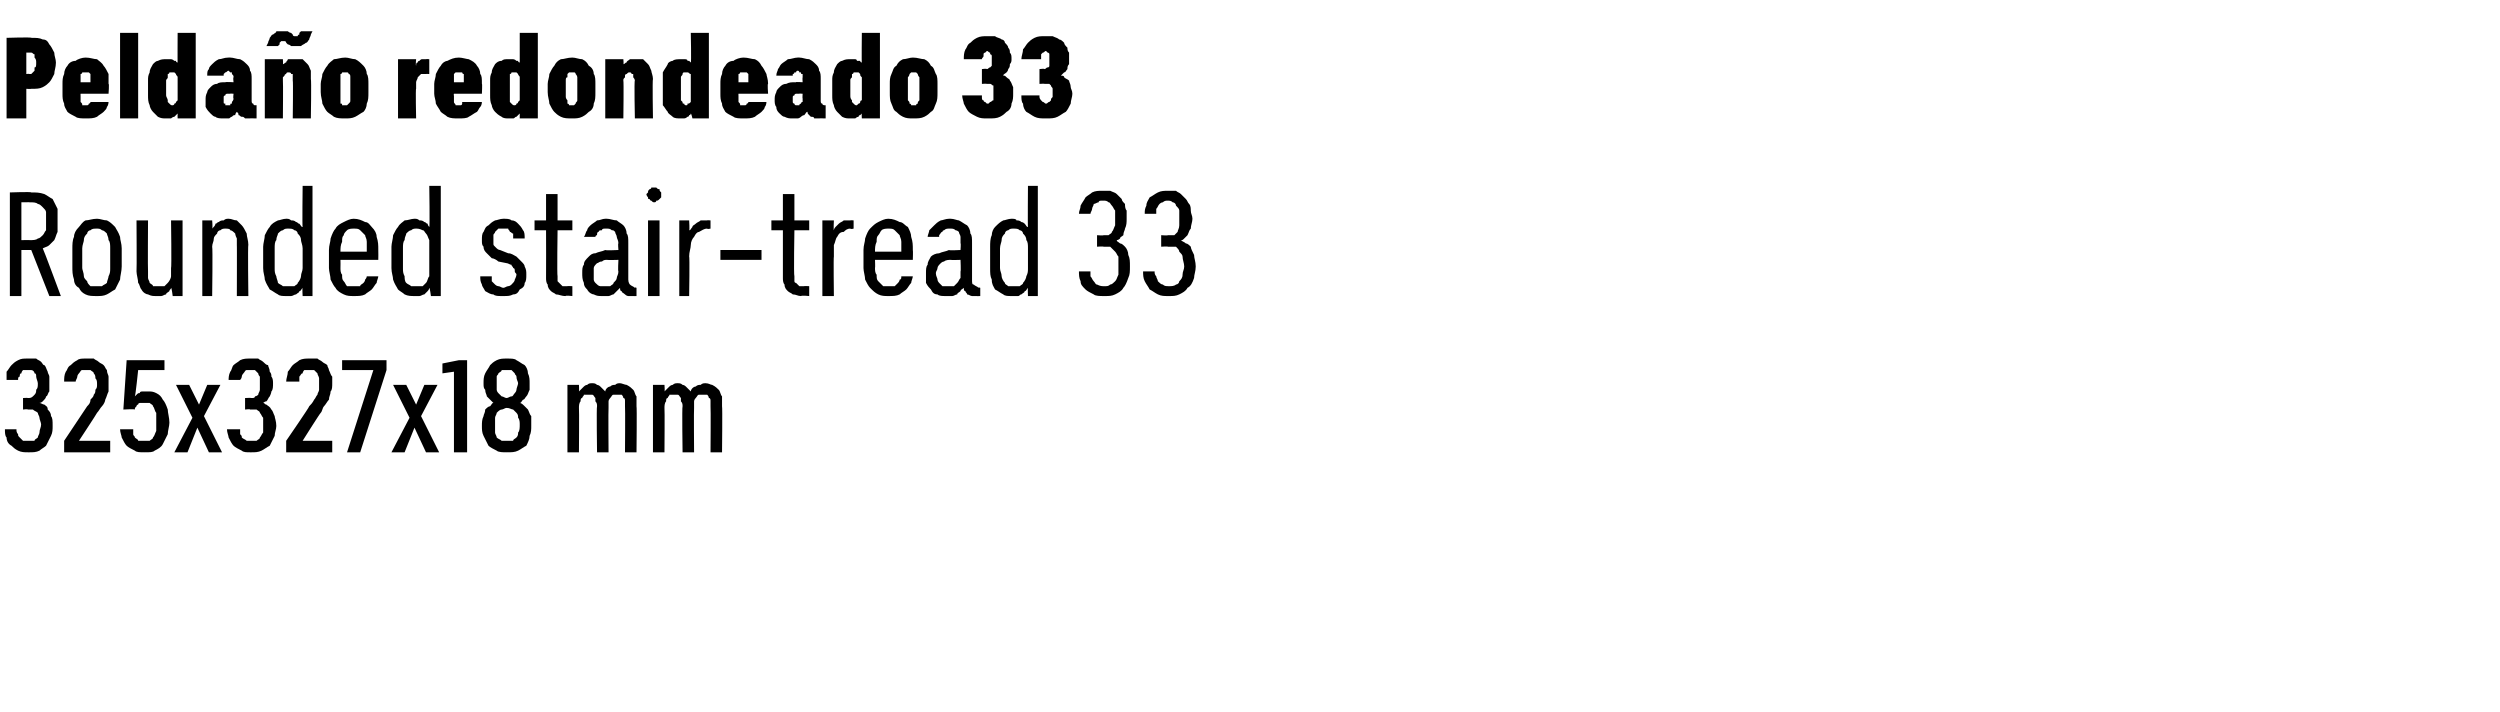<?xml version="1.0" standalone="no"?>
<!DOCTYPE svg PUBLIC "-//W3C//DTD SVG 1.1//EN" "http://www.w3.org/Graphics/SVG/1.1/DTD/svg11.dtd">
<svg xmlns="http://www.w3.org/2000/svg" version="1.1" width="152px" height="43.3px" viewBox="0 -2 152 43.3" style="top:-2px">
  <desc>Pelda o redondeado 33 Rounded stair tread 33 325x327x18 mm</desc>
  <defs/>
  <g id="Polygon542309">
    <path d="M 23.8 25.5 L 24.6 25.5 L 25.2 24 L 25.9 25.5 L 26.7 25.5 L 25.6 23.3 L 26.6 21.4 L 25.8 21.4 L 25.3 22.6 L 24.7 21.4 L 23.9 21.4 L 24.9 23.4 L 23.8 25.5 Z M 27.6 25.5 L 28.4 25.5 L 28.4 19.9 L 27.9 19.9 L 26.9 20.1 L 26.9 20.7 L 27.6 20.6 L 27.6 25.5 Z M 30.8 25.5 C 30.8 25.5 30.8 25.5 30.8 25.5 C 31.1 25.5 31.3 25.5 31.5 25.4 C 31.7 25.3 31.8 25.2 32 25.1 C 32.1 24.9 32.2 24.7 32.2 24.5 C 32.3 24.3 32.3 24.1 32.3 23.9 C 32.3 23.7 32.3 23.5 32.3 23.3 C 32.2 23.2 32.2 23.1 32.1 22.9 C 32 22.8 31.9 22.7 31.9 22.7 C 31.8 22.6 31.7 22.5 31.6 22.5 C 31.7 22.5 31.7 22.4 31.8 22.3 C 31.9 22.3 31.9 22.2 32 22.1 C 32.1 22 32.1 21.9 32.2 21.7 C 32.2 21.6 32.2 21.5 32.2 21.3 C 32.2 21.1 32.2 20.9 32.1 20.7 C 32.1 20.5 32 20.3 31.9 20.2 C 31.7 20.1 31.6 20 31.4 19.9 C 31.3 19.8 31.1 19.8 30.8 19.8 C 30.8 19.8 30.8 19.8 30.8 19.8 C 30.6 19.8 30.4 19.8 30.2 19.9 C 30 20 29.9 20.1 29.8 20.2 C 29.7 20.4 29.6 20.5 29.5 20.7 C 29.4 20.9 29.4 21.1 29.4 21.3 C 29.4 21.5 29.4 21.6 29.5 21.7 C 29.5 21.9 29.6 22 29.6 22.1 C 29.7 22.2 29.8 22.3 29.8 22.3 C 29.9 22.4 30 22.5 30 22.5 C 29.9 22.5 29.9 22.6 29.8 22.7 C 29.7 22.7 29.6 22.8 29.5 22.9 C 29.5 23.1 29.4 23.2 29.4 23.3 C 29.3 23.5 29.3 23.7 29.3 23.9 C 29.3 24.1 29.3 24.3 29.4 24.5 C 29.5 24.7 29.6 24.9 29.7 25.1 C 29.8 25.2 30 25.3 30.2 25.4 C 30.3 25.5 30.6 25.5 30.8 25.5 Z M 30.8 24.8 C 30.8 24.8 30.8 24.8 30.8 24.8 C 30.7 24.8 30.6 24.8 30.5 24.8 C 30.4 24.7 30.3 24.7 30.2 24.6 C 30.2 24.5 30.1 24.4 30.1 24.3 C 30.1 24.2 30.1 24 30.1 23.8 C 30.1 23.7 30.1 23.5 30.1 23.4 C 30.1 23.3 30.2 23.2 30.2 23.1 C 30.3 23 30.4 22.9 30.5 22.9 C 30.6 22.9 30.7 22.8 30.8 22.8 C 30.8 22.8 30.8 22.8 30.8 22.8 C 31 22.8 31.1 22.9 31.2 22.9 C 31.2 22.9 31.3 23 31.4 23.1 C 31.5 23.2 31.5 23.3 31.5 23.4 C 31.6 23.5 31.6 23.7 31.6 23.8 C 31.6 24 31.6 24.2 31.5 24.3 C 31.5 24.4 31.5 24.5 31.4 24.6 C 31.3 24.7 31.2 24.7 31.2 24.8 C 31.1 24.8 31 24.8 30.8 24.8 Z M 30.8 22.2 C 30.8 22.2 30.8 22.2 30.8 22.2 C 30.7 22.2 30.6 22.1 30.5 22.1 C 30.5 22.1 30.4 22 30.3 21.9 C 30.3 21.9 30.2 21.8 30.2 21.7 C 30.2 21.6 30.2 21.5 30.2 21.3 C 30.2 21.2 30.2 21.1 30.2 20.9 C 30.2 20.8 30.3 20.8 30.3 20.7 C 30.4 20.6 30.5 20.6 30.5 20.5 C 30.6 20.5 30.7 20.5 30.8 20.5 C 30.8 20.5 30.8 20.5 30.8 20.5 C 30.9 20.5 31 20.5 31.1 20.5 C 31.2 20.6 31.2 20.6 31.3 20.7 C 31.3 20.8 31.4 20.8 31.4 20.9 C 31.4 21.1 31.5 21.2 31.5 21.3 C 31.5 21.4 31.4 21.6 31.4 21.7 C 31.4 21.8 31.3 21.9 31.3 21.9 C 31.2 22 31.2 22.1 31.1 22.1 C 31 22.1 30.9 22.2 30.8 22.2 Z M 34.5 25.5 L 35.2 25.5 C 35.2 25.5 35.22 22.81 35.2 22.8 C 35.2 22.7 35.2 22.5 35.3 22.4 C 35.3 22.3 35.3 22.2 35.4 22.2 C 35.4 22.1 35.5 22.1 35.5 22 C 35.6 22 35.7 22 35.8 22 C 35.9 22 35.9 22 36 22 C 36.1 22 36.1 22.1 36.2 22.2 C 36.2 22.2 36.2 22.3 36.2 22.4 C 36.3 22.5 36.3 22.6 36.3 22.7 C 36.26 22.73 36.3 25.5 36.3 25.5 L 37 25.5 C 37 25.5 36.98 22.81 37 22.8 C 37 22.7 37 22.5 37 22.4 C 37 22.3 37.1 22.2 37.1 22.2 C 37.2 22.1 37.2 22 37.3 22 C 37.4 22 37.5 22 37.6 22 C 37.6 22 37.7 22 37.8 22 C 37.8 22 37.9 22.1 37.9 22.2 C 38 22.2 38 22.3 38 22.4 C 38 22.5 38 22.6 38 22.7 C 38.02 22.73 38 25.5 38 25.5 L 38.7 25.5 C 38.7 25.5 38.73 22.72 38.7 22.7 C 38.7 22.5 38.7 22.3 38.7 22.1 C 38.6 22 38.6 21.8 38.5 21.7 C 38.4 21.6 38.3 21.5 38.1 21.4 C 38 21.4 37.8 21.3 37.7 21.3 C 37.6 21.3 37.5 21.3 37.4 21.4 C 37.3 21.4 37.2 21.4 37.1 21.5 C 37.1 21.5 37 21.5 36.9 21.6 C 36.9 21.6 36.8 21.7 36.8 21.8 C 36.7 21.7 36.7 21.7 36.6 21.6 C 36.6 21.6 36.5 21.5 36.5 21.5 C 36.4 21.4 36.3 21.4 36.3 21.4 C 36.2 21.3 36.1 21.3 36 21.3 C 35.9 21.3 35.8 21.3 35.7 21.4 C 35.7 21.4 35.6 21.4 35.5 21.5 C 35.5 21.5 35.4 21.6 35.4 21.6 C 35.3 21.7 35.3 21.7 35.2 21.8 C 35.22 21.78 35.2 21.4 35.2 21.4 L 34.5 21.4 L 34.5 25.5 Z M 39.7 25.5 L 40.4 25.5 C 40.4 25.5 40.42 22.81 40.4 22.8 C 40.4 22.7 40.4 22.5 40.5 22.4 C 40.5 22.3 40.5 22.2 40.6 22.2 C 40.6 22.1 40.7 22.1 40.7 22 C 40.8 22 40.9 22 41 22 C 41.1 22 41.2 22 41.2 22 C 41.3 22 41.3 22.1 41.4 22.2 C 41.4 22.2 41.4 22.3 41.4 22.4 C 41.5 22.5 41.5 22.6 41.5 22.7 C 41.46 22.73 41.5 25.5 41.5 25.5 L 42.2 25.5 C 42.2 25.5 42.18 22.81 42.2 22.8 C 42.2 22.7 42.2 22.5 42.2 22.4 C 42.2 22.3 42.3 22.2 42.3 22.2 C 42.4 22.1 42.4 22 42.5 22 C 42.6 22 42.7 22 42.8 22 C 42.8 22 42.9 22 43 22 C 43 22 43.1 22.1 43.1 22.2 C 43.2 22.2 43.2 22.3 43.2 22.4 C 43.2 22.5 43.2 22.6 43.2 22.7 C 43.22 22.73 43.2 25.5 43.2 25.5 L 43.9 25.5 C 43.9 25.5 43.93 22.72 43.9 22.7 C 43.9 22.5 43.9 22.3 43.9 22.1 C 43.8 22 43.8 21.8 43.7 21.7 C 43.6 21.6 43.5 21.5 43.3 21.4 C 43.2 21.4 43.1 21.3 42.9 21.3 C 42.8 21.3 42.7 21.3 42.6 21.4 C 42.5 21.4 42.4 21.4 42.3 21.5 C 42.3 21.5 42.2 21.5 42.1 21.6 C 42.1 21.6 42 21.7 42 21.8 C 41.9 21.7 41.9 21.7 41.8 21.6 C 41.8 21.6 41.7 21.5 41.7 21.5 C 41.6 21.4 41.5 21.4 41.5 21.4 C 41.4 21.3 41.3 21.3 41.2 21.3 C 41.1 21.3 41 21.3 40.9 21.4 C 40.9 21.4 40.8 21.4 40.7 21.5 C 40.7 21.5 40.6 21.6 40.6 21.6 C 40.5 21.7 40.5 21.7 40.4 21.8 C 40.43 21.78 40.4 21.4 40.4 21.4 L 39.7 21.4 L 39.7 25.5 Z " stroke="none" fill="#000"/>
  </g>
  <g id="Polygon542308">
    <path d="M 15.2 25.5 C 15.2 25.5 15.3 25.5 15.3 25.5 C 15.5 25.5 15.7 25.5 15.9 25.4 C 16.1 25.3 16.2 25.2 16.4 25.1 C 16.5 24.9 16.6 24.7 16.7 24.5 C 16.7 24.3 16.8 24.1 16.8 23.9 C 16.8 23.6 16.7 23.4 16.7 23.3 C 16.6 23.1 16.6 23 16.5 22.9 C 16.4 22.7 16.3 22.7 16.2 22.6 C 16.1 22.6 16.1 22.5 16 22.5 C 16 22.5 16.1 22.4 16.2 22.4 C 16.3 22.3 16.3 22.2 16.4 22.1 C 16.4 22.1 16.5 21.9 16.5 21.8 C 16.6 21.7 16.6 21.5 16.6 21.3 C 16.6 21.2 16.6 21 16.5 20.9 C 16.5 20.8 16.5 20.7 16.4 20.6 C 16.4 20.4 16.3 20.3 16.3 20.2 C 16.2 20.2 16.1 20.1 16 20 C 15.9 19.9 15.8 19.9 15.7 19.8 C 15.6 19.8 15.4 19.8 15.3 19.8 C 15.3 19.8 15.2 19.8 15.2 19.8 C 15 19.8 14.8 19.8 14.6 19.9 C 14.5 20 14.3 20.1 14.2 20.2 C 14.1 20.3 14.1 20.5 14 20.6 C 13.9 20.8 13.9 21 13.9 21.1 C 13.9 21.1 14.6 21.1 14.6 21.1 C 14.7 21 14.7 20.9 14.7 20.9 C 14.7 20.8 14.8 20.7 14.8 20.7 C 14.9 20.6 14.9 20.5 15 20.5 C 15 20.5 15.1 20.5 15.2 20.5 C 15.2 20.5 15.2 20.5 15.2 20.5 C 15.3 20.5 15.4 20.5 15.5 20.5 C 15.5 20.5 15.6 20.6 15.7 20.7 C 15.7 20.7 15.7 20.8 15.8 20.9 C 15.8 21 15.8 21.2 15.8 21.3 C 15.8 21.5 15.8 21.6 15.8 21.7 C 15.8 21.8 15.7 21.9 15.7 22 C 15.7 22 15.6 22.1 15.5 22.1 C 15.5 22.2 15.4 22.2 15.3 22.2 C 15.25 22.18 14.9 22.2 14.9 22.2 L 14.9 22.9 C 14.9 22.9 15.22 22.86 15.2 22.9 C 15.4 22.9 15.5 22.9 15.6 22.9 C 15.7 23 15.8 23 15.8 23.1 C 15.9 23.2 15.9 23.3 16 23.4 C 16 23.5 16 23.7 16 23.8 C 16 24 16 24.1 16 24.3 C 15.9 24.4 15.9 24.5 15.8 24.6 C 15.8 24.7 15.7 24.7 15.6 24.8 C 15.5 24.8 15.4 24.8 15.3 24.8 C 15.3 24.8 15.3 24.8 15.3 24.8 C 15.1 24.8 15 24.8 15 24.8 C 14.9 24.7 14.8 24.7 14.7 24.6 C 14.7 24.5 14.7 24.5 14.6 24.4 C 14.6 24.3 14.6 24.2 14.6 24.1 C 14.6 24.1 13.8 24.1 13.8 24.1 C 13.8 24.3 13.9 24.5 13.9 24.6 C 14 24.8 14.1 25 14.2 25.1 C 14.3 25.2 14.5 25.3 14.7 25.4 C 14.8 25.5 15 25.5 15.2 25.5 Z M 17.4 25.5 L 20.2 25.5 L 20.2 24.8 L 18.4 24.8 C 18.4 24.8 19.45 23.13 19.5 23.1 C 19.6 23 19.6 22.8 19.7 22.7 C 19.8 22.6 19.9 22.4 20 22.3 C 20 22.1 20.1 22 20.1 21.8 C 20.2 21.7 20.2 21.5 20.2 21.3 C 20.2 21.2 20.2 21 20.2 20.9 C 20.1 20.8 20.1 20.7 20 20.5 C 20 20.4 19.9 20.3 19.9 20.2 C 19.8 20.1 19.7 20.1 19.6 20 C 19.5 19.9 19.4 19.9 19.3 19.8 C 19.1 19.8 19 19.8 18.8 19.8 C 18.8 19.8 18.8 19.8 18.8 19.8 C 18.6 19.8 18.4 19.8 18.2 19.9 C 18.1 20 17.9 20.1 17.8 20.2 C 17.7 20.3 17.6 20.5 17.5 20.6 C 17.5 20.8 17.4 21 17.4 21.2 C 17.4 21.2 18.2 21.2 18.2 21.2 C 18.2 21.1 18.2 21 18.2 20.9 C 18.3 20.8 18.3 20.7 18.4 20.7 C 18.4 20.6 18.5 20.5 18.5 20.5 C 18.6 20.5 18.7 20.5 18.8 20.5 C 18.8 20.5 18.8 20.5 18.8 20.5 C 18.9 20.5 19 20.5 19.1 20.5 C 19.2 20.6 19.2 20.6 19.3 20.7 C 19.3 20.8 19.4 20.9 19.4 21 C 19.4 21.1 19.4 21.2 19.4 21.4 C 19.4 21.5 19.4 21.6 19.4 21.7 C 19.4 21.8 19.3 21.9 19.3 22 C 19.2 22.1 19.2 22.2 19.1 22.3 C 19 22.5 18.9 22.6 18.8 22.7 C 18.84 22.71 17.4 24.8 17.4 24.8 L 17.4 25.5 Z M 21.1 25.5 L 21.9 25.5 L 23.5 20.5 L 23.5 19.9 L 20.8 19.9 L 20.8 20.5 L 22.7 20.5 L 21.1 25.5 Z " stroke="none" fill="#000"/>
  </g>
  <g id="Polygon542307">
    <path d="M 10.6 25.5 L 11.4 25.5 L 12 24 L 12.7 25.5 L 13.5 25.5 L 12.4 23.3 L 13.4 21.4 L 12.6 21.4 L 12.1 22.6 L 11.5 21.4 L 10.7 21.4 L 11.7 23.4 L 10.6 25.5 Z " stroke="none" fill="#000"/>
  </g>
  <g id="Polygon542306">
    <path d="M 1.7 25.5 C 1.7 25.5 1.8 25.5 1.8 25.5 C 2 25.5 2.2 25.5 2.4 25.4 C 2.5 25.3 2.7 25.2 2.8 25.1 C 2.9 24.9 3 24.7 3.1 24.5 C 3.2 24.3 3.2 24.1 3.2 23.9 C 3.2 23.6 3.2 23.4 3.1 23.3 C 3.1 23.1 3 23 2.9 22.9 C 2.9 22.7 2.8 22.7 2.7 22.6 C 2.6 22.6 2.5 22.5 2.4 22.5 C 2.5 22.5 2.6 22.4 2.6 22.4 C 2.7 22.3 2.8 22.2 2.8 22.1 C 2.9 22.1 2.9 21.9 3 21.8 C 3 21.7 3 21.5 3 21.3 C 3 21.2 3 21 3 20.9 C 3 20.8 2.9 20.7 2.9 20.6 C 2.8 20.4 2.8 20.3 2.7 20.2 C 2.6 20.2 2.6 20.1 2.5 20 C 2.4 19.9 2.3 19.9 2.2 19.8 C 2 19.8 1.9 19.8 1.7 19.8 C 1.7 19.8 1.7 19.8 1.7 19.8 C 1.4 19.8 1.3 19.8 1.1 19.9 C 0.9 20 0.8 20.1 0.7 20.2 C 0.6 20.3 0.5 20.5 0.4 20.6 C 0.4 20.8 0.4 21 0.4 21.1 C 0.4 21.1 1.1 21.1 1.1 21.1 C 1.1 21 1.1 20.9 1.2 20.9 C 1.2 20.8 1.2 20.7 1.3 20.7 C 1.3 20.6 1.4 20.5 1.4 20.5 C 1.5 20.5 1.6 20.5 1.7 20.5 C 1.7 20.5 1.7 20.5 1.7 20.5 C 1.8 20.5 1.9 20.5 1.9 20.5 C 2 20.5 2.1 20.6 2.1 20.7 C 2.2 20.7 2.2 20.8 2.2 20.9 C 2.2 21 2.3 21.2 2.3 21.3 C 2.3 21.5 2.3 21.6 2.2 21.7 C 2.2 21.8 2.2 21.9 2.1 22 C 2.1 22 2 22.1 2 22.1 C 1.9 22.2 1.8 22.2 1.7 22.2 C 1.7 22.18 1.4 22.2 1.4 22.2 L 1.4 22.9 C 1.4 22.9 1.67 22.86 1.7 22.9 C 1.8 22.9 1.9 22.9 2 22.9 C 2.1 23 2.2 23 2.3 23.1 C 2.3 23.2 2.4 23.3 2.4 23.4 C 2.4 23.5 2.5 23.7 2.5 23.8 C 2.5 24 2.4 24.1 2.4 24.3 C 2.4 24.4 2.3 24.5 2.3 24.6 C 2.2 24.7 2.1 24.7 2.1 24.8 C 2 24.8 1.9 24.8 1.7 24.8 C 1.7 24.8 1.7 24.8 1.7 24.8 C 1.6 24.8 1.5 24.8 1.4 24.8 C 1.3 24.7 1.3 24.7 1.2 24.6 C 1.1 24.5 1.1 24.5 1.1 24.4 C 1 24.3 1 24.2 1 24.1 C 1 24.1 0.3 24.1 0.3 24.1 C 0.3 24.3 0.3 24.5 0.4 24.6 C 0.4 24.8 0.5 25 0.7 25.1 C 0.8 25.2 0.9 25.3 1.1 25.4 C 1.3 25.5 1.5 25.5 1.7 25.5 Z M 3.9 25.5 L 6.7 25.5 L 6.7 24.8 L 4.8 24.8 C 4.8 24.8 5.9 23.13 5.9 23.1 C 6 23 6.1 22.8 6.2 22.7 C 6.3 22.6 6.4 22.4 6.4 22.3 C 6.5 22.1 6.5 22 6.6 21.8 C 6.6 21.7 6.6 21.5 6.6 21.3 C 6.6 21.2 6.6 21 6.6 20.9 C 6.6 20.8 6.5 20.7 6.5 20.5 C 6.4 20.4 6.4 20.3 6.3 20.2 C 6.2 20.1 6.1 20.1 6 20 C 5.9 19.9 5.8 19.9 5.7 19.8 C 5.6 19.8 5.4 19.8 5.3 19.8 C 5.3 19.8 5.2 19.8 5.2 19.8 C 5 19.8 4.8 19.8 4.7 19.9 C 4.5 20 4.4 20.1 4.3 20.2 C 4.1 20.3 4.1 20.5 4 20.6 C 3.9 20.8 3.9 21 3.9 21.2 C 3.9 21.2 4.6 21.2 4.6 21.2 C 4.6 21.1 4.7 21 4.7 20.9 C 4.7 20.8 4.8 20.7 4.8 20.7 C 4.9 20.6 4.9 20.5 5 20.5 C 5.1 20.5 5.1 20.5 5.2 20.5 C 5.2 20.5 5.3 20.5 5.3 20.5 C 5.4 20.5 5.5 20.5 5.5 20.5 C 5.6 20.6 5.7 20.6 5.7 20.7 C 5.8 20.8 5.8 20.9 5.8 21 C 5.9 21.1 5.9 21.2 5.9 21.4 C 5.9 21.5 5.9 21.6 5.8 21.7 C 5.8 21.8 5.8 21.9 5.7 22 C 5.7 22.1 5.6 22.2 5.5 22.3 C 5.5 22.5 5.4 22.6 5.3 22.7 C 5.29 22.71 3.9 24.8 3.9 24.8 L 3.9 25.5 Z M 8.8 25.5 C 8.8 25.5 8.8 25.5 8.8 25.5 C 9.1 25.5 9.3 25.5 9.4 25.4 C 9.6 25.3 9.8 25.2 9.9 25 C 10 24.8 10.1 24.6 10.2 24.4 C 10.2 24.2 10.3 23.9 10.3 23.7 C 10.3 23.4 10.2 23.1 10.2 22.9 C 10.1 22.6 10 22.4 9.9 22.3 C 9.8 22.1 9.7 22 9.5 21.9 C 9.3 21.8 9.2 21.8 9 21.8 C 9 21.8 8.9 21.8 8.9 21.8 C 8.8 21.8 8.7 21.8 8.7 21.8 C 8.6 21.8 8.5 21.8 8.5 21.9 C 8.4 21.9 8.4 21.9 8.3 22 C 8.3 22 8.3 22 8.2 22.1 C 8.24 22.06 8.4 20.5 8.4 20.5 L 10 20.5 L 10 19.9 L 7.7 19.9 L 7.5 22.9 C 7.5 22.9 8.19 22.86 8.2 22.9 C 8.2 22.8 8.2 22.8 8.3 22.7 C 8.3 22.7 8.3 22.6 8.4 22.6 C 8.4 22.5 8.5 22.5 8.5 22.5 C 8.6 22.5 8.7 22.5 8.8 22.5 C 8.8 22.5 8.8 22.5 8.8 22.5 C 8.9 22.5 9 22.5 9.1 22.5 C 9.2 22.6 9.3 22.6 9.3 22.7 C 9.4 22.8 9.4 23 9.5 23.1 C 9.5 23.3 9.5 23.4 9.5 23.7 C 9.5 23.9 9.5 24.1 9.5 24.2 C 9.4 24.4 9.4 24.5 9.3 24.6 C 9.3 24.7 9.2 24.7 9.1 24.8 C 9 24.8 8.9 24.8 8.8 24.8 C 8.8 24.8 8.7 24.8 8.7 24.8 C 8.6 24.8 8.5 24.8 8.4 24.8 C 8.4 24.7 8.3 24.7 8.2 24.6 C 8.2 24.5 8.1 24.5 8.1 24.4 C 8.1 24.3 8.1 24.2 8.1 24.1 C 8.1 24.1 7.3 24.1 7.3 24.1 C 7.3 24.3 7.4 24.5 7.4 24.6 C 7.5 24.8 7.6 25 7.7 25.1 C 7.8 25.2 8 25.3 8.2 25.4 C 8.3 25.5 8.5 25.5 8.8 25.5 Z " stroke="none" fill="#000"/>
  </g>
  <g id="Polygon542305">
    <path d="M 0.6 16 L 1.3 16 L 1.3 13.2 L 1.9 13.2 L 3 16 L 3.7 16 C 3.7 16 2.62 13.09 2.6 13.1 C 2.8 13 2.9 13 3 12.9 C 3.1 12.8 3.2 12.7 3.3 12.6 C 3.4 12.4 3.4 12.3 3.5 12.1 C 3.5 11.9 3.5 11.7 3.5 11.5 C 3.5 11.2 3.5 10.9 3.5 10.7 C 3.4 10.5 3.3 10.3 3.2 10.1 C 3 10 2.9 9.9 2.7 9.8 C 2.4 9.7 2.2 9.7 1.9 9.7 C 1.91 9.65 0.6 9.7 0.6 9.7 L 0.6 16 Z M 1.3 12.6 L 1.3 10.3 C 1.3 10.3 1.84 10.29 1.8 10.3 C 2 10.3 2.2 10.3 2.3 10.4 C 2.4 10.4 2.5 10.5 2.6 10.6 C 2.7 10.7 2.8 10.8 2.8 10.9 C 2.8 11.1 2.8 11.3 2.8 11.5 C 2.8 11.7 2.8 11.8 2.8 12 C 2.7 12.1 2.7 12.2 2.6 12.3 C 2.5 12.4 2.4 12.5 2.3 12.5 C 2.2 12.6 2 12.6 1.8 12.6 C 1.84 12.59 1.3 12.6 1.3 12.6 Z M 5.9 16 C 6.1 16 6.3 16 6.5 15.9 C 6.7 15.8 6.8 15.7 7 15.6 C 7.1 15.4 7.2 15.2 7.3 15 C 7.3 14.8 7.4 14.5 7.4 14.2 C 7.4 14.2 7.4 13.1 7.4 13.1 C 7.4 12.8 7.3 12.6 7.3 12.4 C 7.2 12.1 7.1 12 7 11.8 C 6.8 11.6 6.7 11.5 6.5 11.4 C 6.3 11.4 6.1 11.3 5.9 11.3 C 5.6 11.3 5.4 11.4 5.2 11.4 C 5 11.5 4.9 11.7 4.8 11.8 C 4.6 12 4.5 12.2 4.5 12.4 C 4.4 12.6 4.4 12.9 4.4 13.1 C 4.4 13.1 4.4 14.2 4.4 14.2 C 4.4 14.5 4.4 14.7 4.5 15 C 4.5 15.2 4.6 15.4 4.8 15.5 C 4.9 15.7 5 15.8 5.2 15.9 C 5.4 16 5.6 16 5.9 16 Z M 5.9 15.4 C 5.7 15.4 5.6 15.4 5.5 15.4 C 5.4 15.3 5.3 15.2 5.3 15.1 C 5.2 15 5.1 14.9 5.1 14.8 C 5.1 14.6 5 14.4 5 14.3 C 5 14.3 5 13.1 5 13.1 C 5 12.9 5.1 12.7 5.1 12.6 C 5.1 12.4 5.2 12.3 5.3 12.2 C 5.3 12.1 5.4 12 5.5 12 C 5.6 11.9 5.7 11.9 5.9 11.9 C 6 11.9 6.1 11.9 6.2 12 C 6.3 12 6.4 12.1 6.5 12.2 C 6.5 12.3 6.6 12.4 6.6 12.6 C 6.7 12.7 6.7 12.9 6.7 13.1 C 6.7 13.1 6.7 14.3 6.7 14.3 C 6.7 14.5 6.7 14.6 6.6 14.8 C 6.6 14.9 6.5 15.1 6.5 15.2 C 6.4 15.3 6.3 15.3 6.2 15.4 C 6.1 15.4 6 15.4 5.9 15.4 Z M 9.5 16 C 9.6 16 9.7 16 9.8 16 C 9.9 16 10 15.9 10.1 15.9 C 10.1 15.8 10.2 15.8 10.3 15.7 C 10.3 15.6 10.4 15.6 10.4 15.5 C 10.44 15.5 10.5 16 10.5 16 L 11.1 16 L 11.1 11.4 L 10.4 11.4 C 10.4 11.4 10.44 14.32 10.4 14.3 C 10.4 14.5 10.4 14.7 10.4 14.8 C 10.4 14.9 10.3 15.1 10.2 15.2 C 10.2 15.2 10.1 15.3 10 15.4 C 9.9 15.4 9.8 15.4 9.7 15.4 C 9.5 15.4 9.4 15.4 9.3 15.4 C 9.3 15.3 9.2 15.3 9.1 15.2 C 9.1 15.1 9 15 9 14.9 C 9 14.8 9 14.6 9 14.5 C 8.98 14.48 9 11.4 9 11.4 L 8.3 11.4 C 8.3 11.4 8.32 14.48 8.3 14.5 C 8.3 14.7 8.4 15 8.4 15.2 C 8.5 15.3 8.5 15.5 8.6 15.6 C 8.7 15.8 8.9 15.9 9 15.9 C 9.2 16 9.3 16 9.5 16 Z M 12.3 16 L 12.9 16 C 12.9 16 12.94 13.03 12.9 13 C 12.9 12.8 13 12.7 13 12.5 C 13 12.4 13.1 12.3 13.2 12.2 C 13.2 12.1 13.3 12 13.4 12 C 13.5 11.9 13.6 11.9 13.7 11.9 C 13.8 11.9 14 11.9 14 12 C 14.1 12 14.2 12.1 14.3 12.2 C 14.3 12.2 14.3 12.3 14.4 12.5 C 14.4 12.6 14.4 12.7 14.4 12.9 C 14.41 12.87 14.4 16 14.4 16 L 15.1 16 C 15.1 16 15.06 12.87 15.1 12.9 C 15.1 12.6 15 12.4 15 12.2 C 14.9 12 14.8 11.8 14.7 11.7 C 14.6 11.6 14.5 11.5 14.4 11.4 C 14.2 11.4 14.1 11.3 13.9 11.3 C 13.8 11.3 13.7 11.3 13.6 11.4 C 13.5 11.4 13.4 11.4 13.3 11.5 C 13.2 11.5 13.2 11.6 13.1 11.6 C 13.1 11.7 13 11.8 12.9 11.9 C 12.94 11.85 12.9 11.4 12.9 11.4 L 12.3 11.4 L 12.3 16 Z M 17.4 16 C 17.5 16 17.6 16 17.7 16 C 17.8 16 17.9 15.9 18 15.9 C 18.1 15.8 18.2 15.8 18.2 15.7 C 18.3 15.7 18.3 15.6 18.4 15.5 C 18.37 15.52 18.4 16 18.4 16 L 19 16 L 19 9.3 L 18.4 9.3 C 18.4 9.3 18.37 11.83 18.4 11.8 C 18.3 11.8 18.3 11.7 18.2 11.6 C 18.1 11.6 18.1 11.5 18 11.5 C 17.9 11.4 17.8 11.4 17.7 11.4 C 17.6 11.3 17.5 11.3 17.4 11.3 C 17.2 11.3 17 11.4 16.9 11.4 C 16.7 11.5 16.5 11.6 16.4 11.8 C 16.3 11.9 16.2 12.1 16.1 12.3 C 16.1 12.5 16 12.8 16 13 C 16 13 16 14.3 16 14.3 C 16 14.6 16.1 14.8 16.1 15 C 16.2 15.3 16.3 15.4 16.4 15.6 C 16.6 15.7 16.7 15.8 16.9 15.9 C 17 16 17.2 16 17.4 16 Z M 17.5 15.4 C 17.4 15.4 17.3 15.4 17.2 15.4 C 17.1 15.3 17 15.3 16.9 15.2 C 16.9 15.1 16.8 14.9 16.8 14.8 C 16.7 14.6 16.7 14.5 16.7 14.3 C 16.7 14.3 16.7 13.1 16.7 13.1 C 16.7 12.9 16.7 12.7 16.8 12.6 C 16.8 12.4 16.9 12.3 16.9 12.2 C 17 12.1 17.1 12 17.2 12 C 17.3 11.9 17.4 11.9 17.5 11.9 C 17.7 11.9 17.8 11.9 17.9 12 C 18 12 18.1 12.1 18.1 12.2 C 18.2 12.3 18.3 12.4 18.3 12.6 C 18.3 12.7 18.4 12.9 18.4 13.1 C 18.4 13.1 18.4 14.3 18.4 14.3 C 18.4 14.5 18.3 14.6 18.3 14.8 C 18.3 14.9 18.2 15.1 18.1 15.2 C 18.1 15.3 18 15.3 17.9 15.4 C 17.8 15.4 17.7 15.4 17.5 15.4 Z M 21.5 16 C 21.8 16 22 16 22.2 15.9 C 22.3 15.8 22.5 15.7 22.6 15.6 C 22.7 15.5 22.8 15.3 22.9 15.2 C 22.9 15.1 23 14.9 23 14.8 C 23 14.8 22.3 14.8 22.3 14.8 C 22.3 14.9 22.2 15 22.2 15 C 22.2 15.1 22.1 15.2 22.1 15.2 C 22 15.3 21.9 15.3 21.9 15.4 C 21.8 15.4 21.7 15.4 21.5 15.4 C 21.4 15.4 21.3 15.4 21.1 15.4 C 21 15.3 21 15.2 20.9 15.1 C 20.8 15 20.8 14.9 20.8 14.7 C 20.7 14.6 20.7 14.4 20.7 14.3 C 20.71 14.28 20.7 13.8 20.7 13.8 L 23 13.8 C 23 13.8 23.01 13.22 23 13.2 C 23 12.9 23 12.7 22.9 12.4 C 22.9 12.2 22.8 12 22.6 11.8 C 22.5 11.7 22.4 11.5 22.2 11.5 C 22 11.4 21.8 11.3 21.5 11.3 C 21.3 11.3 21.1 11.4 20.9 11.5 C 20.7 11.6 20.5 11.7 20.4 11.9 C 20.3 12 20.2 12.2 20.1 12.5 C 20.1 12.7 20 12.9 20 13.2 C 20 13.2 20 14.3 20 14.3 C 20 14.5 20.1 14.8 20.1 15 C 20.2 15.2 20.3 15.4 20.4 15.5 C 20.5 15.7 20.7 15.8 20.9 15.9 C 21.1 16 21.3 16 21.5 16 Z M 22.3 13.3 C 22.3 13.3 20.7 13.3 20.7 13.3 C 20.7 13.1 20.7 12.9 20.8 12.7 C 20.8 12.5 20.8 12.4 20.9 12.3 C 20.9 12.2 21 12.1 21.1 12 C 21.2 11.9 21.4 11.9 21.5 11.9 C 21.7 11.9 21.8 11.9 21.9 12 C 22 12.1 22.1 12.2 22.2 12.3 C 22.2 12.4 22.3 12.5 22.3 12.7 C 22.3 12.9 22.3 13.1 22.3 13.3 Z M 25.2 16 C 25.3 16 25.4 16 25.5 16 C 25.6 16 25.7 15.9 25.8 15.9 C 25.9 15.8 25.9 15.8 26 15.7 C 26 15.7 26.1 15.6 26.1 15.5 C 26.14 15.52 26.2 16 26.2 16 L 26.8 16 L 26.8 9.3 L 26.1 9.3 C 26.1 9.3 26.14 11.83 26.1 11.8 C 26.1 11.8 26 11.7 26 11.6 C 25.9 11.6 25.9 11.5 25.8 11.5 C 25.7 11.4 25.6 11.4 25.5 11.4 C 25.4 11.3 25.3 11.3 25.2 11.3 C 25 11.3 24.8 11.4 24.6 11.4 C 24.5 11.5 24.3 11.6 24.2 11.8 C 24.1 11.9 24 12.1 23.9 12.3 C 23.9 12.5 23.8 12.8 23.8 13 C 23.8 13 23.8 14.3 23.8 14.3 C 23.8 14.6 23.9 14.8 23.9 15 C 24 15.3 24.1 15.4 24.2 15.6 C 24.3 15.7 24.5 15.8 24.6 15.9 C 24.8 16 25 16 25.2 16 Z M 25.3 15.4 C 25.2 15.4 25.1 15.4 25 15.4 C 24.9 15.3 24.8 15.3 24.7 15.2 C 24.6 15.1 24.6 14.9 24.6 14.8 C 24.5 14.6 24.5 14.5 24.5 14.3 C 24.5 14.3 24.5 13.1 24.5 13.1 C 24.5 12.9 24.5 12.7 24.6 12.6 C 24.6 12.4 24.7 12.3 24.7 12.2 C 24.8 12.1 24.9 12 25 12 C 25.1 11.9 25.2 11.9 25.3 11.9 C 25.4 11.9 25.5 11.9 25.7 12 C 25.8 12 25.8 12.1 25.9 12.2 C 26 12.3 26 12.4 26.1 12.6 C 26.1 12.7 26.1 12.9 26.1 13.1 C 26.1 13.1 26.1 14.3 26.1 14.3 C 26.1 14.5 26.1 14.6 26.1 14.8 C 26 14.9 26 15.1 25.9 15.2 C 25.8 15.3 25.8 15.3 25.7 15.4 C 25.5 15.4 25.4 15.4 25.3 15.4 Z M 30.5 16 C 30.5 16 30.6 16 30.6 16 C 30.9 16 31 16 31.2 15.9 C 31.4 15.9 31.5 15.8 31.6 15.6 C 31.8 15.5 31.9 15.4 31.9 15.2 C 32 15.1 32 14.9 32 14.7 C 32 14.5 32 14.4 31.9 14.2 C 31.9 14.1 31.8 14 31.7 13.9 C 31.6 13.8 31.5 13.7 31.4 13.6 C 31.2 13.5 31.1 13.4 30.9 13.4 C 30.9 13.4 30.4 13.2 30.4 13.2 C 30.4 13.2 30.3 13.2 30.2 13.1 C 30.2 13.1 30.1 13 30.1 13 C 30 12.9 30 12.9 30 12.8 C 30 12.8 30 12.7 30 12.6 C 30 12.5 30 12.4 30 12.3 C 30 12.2 30.1 12.2 30.1 12.1 C 30.2 12 30.2 12 30.3 11.9 C 30.4 11.9 30.5 11.9 30.6 11.9 C 30.6 11.9 30.6 11.9 30.6 11.9 C 30.7 11.9 30.8 11.9 30.9 11.9 C 30.9 12 31 12 31 12.1 C 31.1 12.1 31.1 12.2 31.2 12.2 C 31.2 12.3 31.2 12.4 31.2 12.5 C 31.2 12.5 31.9 12.5 31.9 12.5 C 31.9 12.3 31.9 12.1 31.8 12 C 31.7 11.8 31.6 11.7 31.5 11.6 C 31.4 11.5 31.3 11.4 31.1 11.4 C 31 11.3 30.8 11.3 30.6 11.3 C 30.6 11.3 30.6 11.3 30.6 11.3 C 30.4 11.3 30.2 11.4 30.1 11.4 C 29.9 11.5 29.8 11.6 29.7 11.7 C 29.5 11.8 29.5 11.9 29.4 12.1 C 29.3 12.2 29.3 12.4 29.3 12.6 C 29.3 12.8 29.3 12.9 29.4 13 C 29.4 13.2 29.5 13.3 29.6 13.4 C 29.7 13.5 29.8 13.6 29.9 13.7 C 30 13.7 30.2 13.8 30.3 13.9 C 30.3 13.9 30.8 14 30.8 14 C 30.9 14 31 14.1 31.1 14.1 C 31.1 14.2 31.2 14.2 31.2 14.3 C 31.3 14.3 31.3 14.4 31.3 14.5 C 31.3 14.6 31.4 14.6 31.4 14.7 C 31.4 14.8 31.3 15 31.3 15 C 31.3 15.1 31.2 15.2 31.1 15.3 C 31.1 15.3 31 15.4 30.9 15.4 C 30.8 15.4 30.7 15.5 30.6 15.5 C 30.6 15.5 30.6 15.5 30.6 15.5 C 30.5 15.5 30.4 15.4 30.3 15.4 C 30.2 15.4 30.1 15.3 30.1 15.3 C 30 15.2 30 15.2 29.9 15.1 C 29.9 15 29.9 14.9 29.9 14.8 C 29.9 14.8 29.2 14.8 29.2 14.8 C 29.2 15 29.2 15.1 29.3 15.3 C 29.3 15.4 29.4 15.5 29.5 15.7 C 29.7 15.8 29.8 15.9 30 15.9 C 30.1 16 30.3 16 30.5 16 Z M 34.4 16 C 34.35 15.95 34.8 16 34.8 16 L 34.8 15.4 C 34.8 15.4 34.48 15.38 34.5 15.4 C 34.4 15.4 34.3 15.4 34.2 15.4 C 34.1 15.3 34.1 15.3 34 15.2 C 34 15.2 33.9 15.1 33.9 15.1 C 33.9 15 33.9 14.9 33.9 14.8 C 33.86 14.76 33.9 12 33.9 12 L 34.8 12 L 34.8 11.4 L 33.9 11.4 L 33.9 9.8 L 33.2 9.8 L 33.2 11.4 L 32.5 11.4 L 32.5 12 L 33.2 12 C 33.2 12 33.21 14.85 33.2 14.9 C 33.2 15 33.2 15.2 33.3 15.3 C 33.3 15.5 33.4 15.6 33.5 15.7 C 33.6 15.8 33.7 15.8 33.8 15.9 C 34 15.9 34.1 16 34.4 16 Z M 38.7 16 L 38.7 15.5 C 38.7 15.5 38.6 15.45 38.6 15.5 C 38.5 15.4 38.4 15.4 38.3 15.3 C 38.3 15.3 38.2 15.2 38.2 15 C 38.2 15 38.2 12.8 38.2 12.8 C 38.2 12.5 38.2 12.3 38.1 12.2 C 38.1 12 38 11.8 37.9 11.7 C 37.8 11.6 37.6 11.5 37.5 11.4 C 37.3 11.4 37.1 11.3 36.9 11.3 C 36.9 11.3 36.8 11.3 36.8 11.3 C 36.6 11.3 36.5 11.4 36.3 11.4 C 36.2 11.5 36 11.6 35.9 11.7 C 35.8 11.8 35.7 11.9 35.7 12 C 35.6 12.1 35.6 12.3 35.5 12.4 C 35.5 12.4 36.2 12.4 36.2 12.4 C 36.2 12.4 36.2 12.3 36.3 12.3 C 36.3 12.2 36.3 12.1 36.4 12.1 C 36.4 12 36.5 12 36.6 12 C 36.6 11.9 36.7 11.9 36.8 11.9 C 36.8 11.9 36.9 11.9 36.9 11.9 C 37 11.9 37.1 11.9 37.2 12 C 37.3 12 37.3 12 37.4 12.1 C 37.4 12.2 37.5 12.3 37.5 12.4 C 37.5 12.5 37.6 12.6 37.6 12.8 C 37.56 12.76 37.6 13.2 37.6 13.2 C 37.6 13.2 36.82 13.24 36.8 13.2 C 36.6 13.3 36.4 13.3 36.2 13.4 C 36 13.4 35.9 13.5 35.8 13.6 C 35.6 13.8 35.5 13.9 35.5 14.1 C 35.4 14.2 35.4 14.4 35.4 14.6 C 35.4 14.8 35.4 15 35.5 15.2 C 35.5 15.4 35.6 15.5 35.7 15.6 C 35.8 15.8 36 15.9 36.1 15.9 C 36.3 16 36.4 16 36.6 16 C 36.6 16 36.7 16 36.7 16 C 36.8 16 36.9 16 37 16 C 37.1 16 37.2 15.9 37.3 15.9 C 37.4 15.8 37.4 15.8 37.5 15.7 C 37.6 15.6 37.6 15.6 37.7 15.5 C 37.7 15.6 37.7 15.7 37.8 15.7 C 37.8 15.8 37.9 15.8 38 15.9 C 38 15.9 38.1 16 38.2 16 C 38.3 16 38.4 16 38.5 16 C 38.5 16.01 38.7 16 38.7 16 Z M 37.6 13.8 C 37.6 13.8 37.56 14.53 37.6 14.5 C 37.6 14.7 37.5 14.8 37.5 14.9 C 37.5 15 37.4 15.1 37.3 15.2 C 37.3 15.3 37.2 15.3 37.1 15.4 C 37 15.4 36.9 15.4 36.8 15.4 C 36.8 15.4 36.7 15.4 36.7 15.4 C 36.6 15.4 36.5 15.4 36.5 15.4 C 36.4 15.4 36.3 15.3 36.2 15.2 C 36.2 15.2 36.1 15.1 36.1 15 C 36.1 14.9 36.1 14.8 36.1 14.6 C 36.1 14.5 36.1 14.4 36.1 14.3 C 36.1 14.2 36.2 14.1 36.3 14 C 36.4 14 36.4 13.9 36.6 13.9 C 36.7 13.8 36.8 13.8 36.9 13.8 C 36.94 13.82 37.6 13.8 37.6 13.8 Z M 39.4 16 L 40.1 16 L 40.1 11.4 L 39.4 11.4 L 39.4 16 Z M 39.8 10.3 C 39.8 10.3 39.9 10.3 39.9 10.2 C 40 10.2 40 10.2 40.1 10.1 C 40.1 10.1 40.1 10.1 40.2 10 C 40.2 10 40.2 9.9 40.2 9.8 C 40.2 9.8 40.2 9.7 40.2 9.7 C 40.1 9.6 40.1 9.6 40.1 9.5 C 40 9.5 40 9.5 39.9 9.4 C 39.9 9.4 39.8 9.4 39.8 9.4 C 39.7 9.4 39.7 9.4 39.6 9.4 C 39.6 9.5 39.5 9.5 39.5 9.5 C 39.4 9.6 39.4 9.6 39.4 9.7 C 39.4 9.7 39.3 9.8 39.3 9.8 C 39.3 9.9 39.4 10 39.4 10 C 39.4 10.1 39.4 10.1 39.5 10.1 C 39.5 10.2 39.6 10.2 39.6 10.2 C 39.7 10.3 39.7 10.3 39.8 10.3 Z M 41.3 16 L 41.9 16 C 41.9 16 41.94 13.57 41.9 13.6 C 41.9 13.3 42 13.1 42 12.9 C 42 12.7 42.1 12.5 42.2 12.4 C 42.3 12.2 42.4 12.1 42.5 12.1 C 42.7 12 42.8 11.9 43 11.9 C 43 11.95 43.2 11.9 43.2 11.9 L 43.2 11.4 C 43.2 11.4 42.97 11.38 43 11.4 C 42.8 11.4 42.7 11.4 42.6 11.4 C 42.5 11.5 42.4 11.5 42.3 11.6 C 42.2 11.7 42.1 11.7 42.1 11.8 C 42 11.9 42 12 41.9 12 C 41.94 12.02 41.9 11.4 41.9 11.4 L 41.3 11.4 L 41.3 16 Z M 43.8 13.8 L 46.3 13.8 L 46.3 13.2 L 43.8 13.2 L 43.8 13.8 Z M 48.7 16 C 48.74 15.95 49.2 16 49.2 16 L 49.2 15.4 C 49.2 15.4 48.88 15.38 48.9 15.4 C 48.8 15.4 48.7 15.4 48.6 15.4 C 48.5 15.3 48.5 15.3 48.4 15.2 C 48.3 15.2 48.3 15.1 48.3 15.1 C 48.3 15 48.3 14.9 48.3 14.8 C 48.25 14.76 48.3 12 48.3 12 L 49.2 12 L 49.2 11.4 L 48.3 11.4 L 48.3 9.8 L 47.6 9.8 L 47.6 11.4 L 46.9 11.4 L 46.9 12 L 47.6 12 C 47.6 12 47.6 14.85 47.6 14.9 C 47.6 15 47.6 15.2 47.7 15.3 C 47.7 15.5 47.8 15.6 47.9 15.7 C 48 15.8 48.1 15.8 48.2 15.9 C 48.4 15.9 48.5 16 48.7 16 Z M 50 16 L 50.7 16 C 50.7 16 50.67 13.57 50.7 13.6 C 50.7 13.3 50.7 13.1 50.7 12.9 C 50.8 12.7 50.8 12.5 50.9 12.4 C 51 12.2 51.1 12.1 51.3 12.1 C 51.4 12 51.5 11.9 51.7 11.9 C 51.73 11.95 51.9 11.9 51.9 11.9 L 51.9 11.4 C 51.9 11.4 51.71 11.38 51.7 11.4 C 51.6 11.4 51.4 11.4 51.3 11.4 C 51.2 11.5 51.1 11.5 51 11.6 C 50.9 11.7 50.9 11.7 50.8 11.8 C 50.7 11.9 50.7 12 50.7 12 C 50.67 12.02 50.7 11.4 50.7 11.4 L 50 11.4 L 50 16 Z M 54 16 C 54.3 16 54.5 16 54.7 15.9 C 54.8 15.8 55 15.7 55.1 15.6 C 55.2 15.5 55.3 15.3 55.4 15.2 C 55.4 15.1 55.5 14.9 55.5 14.8 C 55.5 14.8 54.8 14.8 54.8 14.8 C 54.8 14.9 54.8 15 54.7 15 C 54.7 15.1 54.6 15.2 54.6 15.2 C 54.5 15.3 54.5 15.3 54.4 15.4 C 54.3 15.4 54.2 15.4 54 15.4 C 53.9 15.4 53.8 15.4 53.7 15.4 C 53.6 15.3 53.5 15.2 53.4 15.1 C 53.3 15 53.3 14.9 53.3 14.7 C 53.2 14.6 53.2 14.4 53.2 14.3 C 53.22 14.28 53.2 13.8 53.2 13.8 L 55.5 13.8 C 55.5 13.8 55.52 13.22 55.5 13.2 C 55.5 12.9 55.5 12.7 55.4 12.4 C 55.4 12.2 55.3 12 55.2 11.8 C 55 11.7 54.9 11.5 54.7 11.5 C 54.5 11.4 54.3 11.3 54 11.3 C 53.8 11.3 53.6 11.4 53.4 11.5 C 53.2 11.6 53.1 11.7 52.9 11.9 C 52.8 12 52.7 12.2 52.6 12.5 C 52.6 12.7 52.5 12.9 52.5 13.2 C 52.5 13.2 52.5 14.3 52.5 14.3 C 52.5 14.5 52.6 14.8 52.6 15 C 52.7 15.2 52.8 15.4 52.9 15.5 C 53.1 15.7 53.2 15.8 53.4 15.9 C 53.6 16 53.8 16 54 16 Z M 54.8 13.3 C 54.8 13.3 53.2 13.3 53.2 13.3 C 53.2 13.1 53.2 12.9 53.3 12.7 C 53.3 12.5 53.3 12.4 53.4 12.3 C 53.5 12.2 53.5 12.1 53.6 12 C 53.7 11.9 53.9 11.9 54 11.9 C 54.2 11.9 54.3 11.9 54.4 12 C 54.5 12.1 54.6 12.2 54.7 12.3 C 54.7 12.4 54.8 12.5 54.8 12.7 C 54.8 12.9 54.8 13.1 54.8 13.3 Z M 59.6 16 L 59.6 15.5 C 59.6 15.5 59.47 15.45 59.5 15.5 C 59.4 15.4 59.3 15.4 59.2 15.3 C 59.1 15.3 59.1 15.2 59.1 15 C 59.1 15 59.1 12.8 59.1 12.8 C 59.1 12.5 59.1 12.3 59 12.2 C 59 12 58.9 11.8 58.8 11.7 C 58.6 11.6 58.5 11.5 58.3 11.4 C 58.2 11.4 58 11.3 57.8 11.3 C 57.8 11.3 57.7 11.3 57.7 11.3 C 57.5 11.3 57.3 11.4 57.2 11.4 C 57 11.5 56.9 11.6 56.8 11.7 C 56.7 11.8 56.6 11.9 56.5 12 C 56.5 12.1 56.4 12.3 56.4 12.4 C 56.4 12.4 57.1 12.4 57.1 12.4 C 57.1 12.4 57.1 12.3 57.1 12.3 C 57.2 12.2 57.2 12.1 57.3 12.1 C 57.3 12 57.4 12 57.4 12 C 57.5 11.9 57.6 11.9 57.7 11.9 C 57.7 11.9 57.8 11.9 57.8 11.9 C 57.9 11.9 58 11.9 58.1 12 C 58.1 12 58.2 12 58.3 12.1 C 58.3 12.2 58.4 12.3 58.4 12.4 C 58.4 12.5 58.4 12.6 58.4 12.8 C 58.43 12.76 58.4 13.2 58.4 13.2 C 58.4 13.2 57.69 13.24 57.7 13.2 C 57.5 13.3 57.3 13.3 57.1 13.4 C 56.9 13.4 56.7 13.5 56.6 13.6 C 56.5 13.8 56.4 13.9 56.4 14.1 C 56.3 14.2 56.3 14.4 56.3 14.6 C 56.3 14.8 56.3 15 56.3 15.2 C 56.4 15.4 56.5 15.5 56.6 15.6 C 56.7 15.8 56.8 15.9 57 15.9 C 57.1 16 57.3 16 57.5 16 C 57.5 16 57.6 16 57.6 16 C 57.7 16 57.8 16 57.9 16 C 58 16 58.1 15.9 58.2 15.9 C 58.2 15.8 58.3 15.8 58.4 15.7 C 58.4 15.6 58.5 15.6 58.6 15.5 C 58.6 15.6 58.6 15.7 58.7 15.7 C 58.7 15.8 58.8 15.8 58.8 15.9 C 58.9 15.9 59 16 59.1 16 C 59.2 16 59.3 16 59.4 16 C 59.37 16.01 59.6 16 59.6 16 Z M 58.4 13.8 C 58.4 13.8 58.43 14.53 58.4 14.5 C 58.4 14.7 58.4 14.8 58.4 14.9 C 58.3 15 58.3 15.1 58.2 15.2 C 58.1 15.3 58.1 15.3 58 15.4 C 57.9 15.4 57.8 15.4 57.7 15.4 C 57.7 15.4 57.6 15.4 57.6 15.4 C 57.5 15.4 57.4 15.4 57.3 15.4 C 57.3 15.4 57.2 15.3 57.1 15.2 C 57.1 15.2 57 15.1 57 15 C 57 14.9 56.9 14.8 56.9 14.6 C 56.9 14.5 57 14.4 57 14.3 C 57 14.2 57.1 14.1 57.2 14 C 57.2 14 57.3 13.9 57.4 13.9 C 57.5 13.8 57.7 13.8 57.8 13.8 C 57.82 13.82 58.4 13.8 58.4 13.8 Z M 61.5 16 C 61.6 16 61.8 16 61.9 16 C 62 16 62 15.9 62.1 15.9 C 62.2 15.8 62.3 15.8 62.3 15.7 C 62.4 15.7 62.4 15.6 62.5 15.5 C 62.48 15.52 62.5 16 62.5 16 L 63.1 16 L 63.1 9.3 L 62.5 9.3 C 62.5 9.3 62.48 11.83 62.5 11.8 C 62.4 11.8 62.4 11.7 62.3 11.6 C 62.3 11.6 62.2 11.5 62.1 11.5 C 62 11.4 61.9 11.4 61.8 11.4 C 61.8 11.3 61.6 11.3 61.5 11.3 C 61.3 11.3 61.1 11.4 61 11.4 C 60.8 11.5 60.7 11.6 60.5 11.8 C 60.4 11.9 60.3 12.1 60.3 12.3 C 60.2 12.5 60.2 12.8 60.2 13 C 60.2 13 60.2 14.3 60.2 14.3 C 60.2 14.6 60.2 14.8 60.3 15 C 60.3 15.3 60.4 15.4 60.5 15.6 C 60.7 15.7 60.8 15.8 61 15.9 C 61.1 16 61.3 16 61.5 16 Z M 61.6 15.4 C 61.5 15.4 61.4 15.4 61.3 15.4 C 61.2 15.3 61.1 15.3 61.1 15.2 C 61 15.1 60.9 14.9 60.9 14.8 C 60.9 14.6 60.8 14.5 60.8 14.3 C 60.8 14.3 60.8 13.1 60.8 13.1 C 60.8 12.9 60.9 12.7 60.9 12.6 C 60.9 12.4 61 12.3 61.1 12.2 C 61.1 12.1 61.2 12 61.3 12 C 61.4 11.9 61.5 11.9 61.6 11.9 C 61.8 11.9 61.9 11.9 62 12 C 62.1 12 62.2 12.1 62.2 12.2 C 62.3 12.3 62.4 12.4 62.4 12.6 C 62.5 12.7 62.5 12.9 62.5 13.1 C 62.5 13.1 62.5 14.3 62.5 14.3 C 62.5 14.5 62.5 14.6 62.4 14.8 C 62.4 14.9 62.3 15.1 62.2 15.2 C 62.2 15.3 62.1 15.3 62 15.4 C 61.9 15.4 61.8 15.4 61.6 15.4 Z M 67.1 16 C 67.1 16 67.2 16 67.2 16 C 67.4 16 67.6 16 67.8 15.9 C 68 15.8 68.2 15.7 68.3 15.5 C 68.4 15.4 68.5 15.2 68.6 14.9 C 68.7 14.7 68.7 14.5 68.7 14.2 C 68.7 13.9 68.7 13.7 68.6 13.5 C 68.6 13.3 68.5 13.1 68.4 13 C 68.3 12.9 68.2 12.8 68.1 12.8 C 68 12.7 67.9 12.7 67.9 12.6 C 67.9 12.6 68 12.6 68.1 12.5 C 68.1 12.4 68.2 12.4 68.3 12.3 C 68.3 12.1 68.4 12 68.4 11.9 C 68.5 11.7 68.5 11.5 68.5 11.3 C 68.5 11.1 68.5 11 68.5 10.8 C 68.4 10.7 68.4 10.5 68.4 10.4 C 68.3 10.3 68.2 10.2 68.2 10.1 C 68.1 10 68 9.9 67.9 9.8 C 67.8 9.7 67.7 9.7 67.5 9.6 C 67.4 9.6 67.3 9.6 67.1 9.6 C 67.1 9.6 67 9.6 67 9.6 C 66.8 9.6 66.6 9.6 66.4 9.7 C 66.3 9.8 66.1 9.9 66 10 C 65.9 10.2 65.8 10.3 65.7 10.5 C 65.7 10.7 65.6 10.8 65.6 11 C 65.6 11 66.3 11 66.3 11 C 66.3 10.9 66.4 10.8 66.4 10.7 C 66.4 10.6 66.5 10.5 66.5 10.4 C 66.6 10.4 66.7 10.3 66.8 10.3 C 66.8 10.2 66.9 10.2 67 10.2 C 67 10.2 67.1 10.2 67.1 10.2 C 67.2 10.2 67.3 10.2 67.4 10.3 C 67.5 10.3 67.5 10.4 67.6 10.5 C 67.7 10.6 67.7 10.7 67.8 10.8 C 67.8 10.9 67.8 11.1 67.8 11.3 C 67.8 11.4 67.8 11.6 67.8 11.7 C 67.7 11.9 67.7 12 67.6 12.1 C 67.6 12.2 67.5 12.2 67.4 12.3 C 67.3 12.3 67.2 12.3 67.1 12.3 C 67.09 12.33 66.7 12.3 66.7 12.3 L 66.7 13 C 66.7 13 67.07 12.97 67.1 13 C 67.2 13 67.4 13 67.5 13 C 67.6 13.1 67.7 13.2 67.8 13.3 C 67.9 13.4 67.9 13.5 68 13.6 C 68 13.8 68 14 68 14.2 C 68 14.4 68 14.5 68 14.7 C 67.9 14.9 67.9 15 67.8 15.1 C 67.7 15.2 67.6 15.3 67.5 15.3 C 67.4 15.4 67.3 15.4 67.2 15.4 C 67.2 15.4 67.1 15.4 67.1 15.4 C 67 15.4 66.9 15.4 66.7 15.3 C 66.6 15.3 66.6 15.2 66.5 15.1 C 66.4 15 66.4 14.9 66.3 14.8 C 66.3 14.7 66.3 14.6 66.3 14.5 C 66.3 14.5 65.6 14.5 65.6 14.5 C 65.6 14.7 65.6 14.9 65.7 15.1 C 65.7 15.3 65.8 15.4 66 15.6 C 66.1 15.7 66.3 15.8 66.5 15.9 C 66.6 16 66.9 16 67.1 16 Z M 71 16 C 71 16 71.1 16 71.1 16 C 71.3 16 71.5 16 71.7 15.9 C 71.9 15.8 72.1 15.7 72.2 15.5 C 72.4 15.4 72.5 15.2 72.6 14.9 C 72.6 14.7 72.7 14.5 72.7 14.2 C 72.7 13.9 72.6 13.7 72.6 13.5 C 72.5 13.3 72.4 13.1 72.4 13 C 72.3 12.9 72.2 12.8 72.1 12.8 C 72 12.7 71.9 12.7 71.8 12.6 C 71.9 12.6 71.9 12.6 72 12.5 C 72.1 12.4 72.1 12.4 72.2 12.3 C 72.3 12.1 72.3 12 72.4 11.9 C 72.4 11.7 72.5 11.5 72.5 11.3 C 72.5 11.1 72.4 11 72.4 10.8 C 72.4 10.7 72.4 10.5 72.3 10.4 C 72.2 10.3 72.2 10.2 72.1 10.1 C 72 10 71.9 9.9 71.8 9.8 C 71.7 9.7 71.6 9.7 71.5 9.6 C 71.4 9.6 71.2 9.6 71.1 9.6 C 71.1 9.6 71 9.6 71 9.6 C 70.8 9.6 70.6 9.6 70.4 9.7 C 70.2 9.8 70.1 9.9 69.9 10 C 69.8 10.2 69.7 10.3 69.7 10.5 C 69.6 10.7 69.6 10.8 69.6 11 C 69.6 11 70.3 11 70.3 11 C 70.3 10.9 70.3 10.8 70.3 10.7 C 70.4 10.6 70.4 10.5 70.5 10.4 C 70.5 10.4 70.6 10.3 70.7 10.3 C 70.8 10.2 70.9 10.2 71 10.2 C 71 10.2 71 10.2 71 10.2 C 71.1 10.2 71.2 10.2 71.3 10.3 C 71.4 10.3 71.5 10.4 71.5 10.5 C 71.6 10.6 71.7 10.7 71.7 10.8 C 71.7 10.9 71.7 11.1 71.7 11.3 C 71.7 11.4 71.7 11.6 71.7 11.7 C 71.7 11.9 71.6 12 71.6 12.1 C 71.5 12.2 71.5 12.2 71.4 12.3 C 71.3 12.3 71.2 12.3 71 12.3 C 71.03 12.33 70.6 12.3 70.6 12.3 L 70.6 13 C 70.6 13 71.02 12.97 71 13 C 71.2 13 71.3 13 71.5 13 C 71.6 13.1 71.7 13.2 71.7 13.3 C 71.8 13.4 71.9 13.5 71.9 13.6 C 71.9 13.8 72 14 72 14.2 C 72 14.4 71.9 14.5 71.9 14.7 C 71.9 14.9 71.8 15 71.7 15.1 C 71.7 15.2 71.6 15.3 71.5 15.3 C 71.4 15.4 71.2 15.4 71.1 15.4 C 71.1 15.4 71.1 15.4 71.1 15.4 C 70.9 15.4 70.8 15.4 70.7 15.3 C 70.6 15.3 70.5 15.2 70.4 15.1 C 70.4 15 70.3 14.9 70.3 14.8 C 70.2 14.7 70.2 14.6 70.2 14.5 C 70.2 14.5 69.5 14.5 69.5 14.5 C 69.5 14.7 69.5 14.9 69.6 15.1 C 69.7 15.3 69.8 15.4 69.9 15.6 C 70.1 15.7 70.2 15.8 70.4 15.9 C 70.6 16 70.8 16 71 16 Z " stroke="none" fill="#000"/>
  </g>
  <g id="Polygon542304">
    <path d="M 0.4 5.2 L 1.6 5.2 L 1.6 3.4 C 1.6 3.4 1.91 3.42 1.9 3.4 C 2.2 3.4 2.4 3.4 2.6 3.3 C 2.8 3.2 2.9 3.1 3 3 C 3.1 2.9 3.2 2.7 3.3 2.5 C 3.3 2.3 3.4 2.1 3.4 1.8 C 3.4 1.6 3.3 1.4 3.3 1.2 C 3.2 1 3.1 0.8 3 0.7 C 2.9 0.5 2.8 0.4 2.6 0.4 C 2.4 0.3 2.2 0.3 1.9 0.3 C 1.91 0.25 0.4 0.3 0.4 0.3 L 0.4 5.2 Z M 1.6 2.5 L 1.6 1.2 C 1.6 1.2 1.76 1.19 1.8 1.2 C 1.8 1.2 1.9 1.2 1.9 1.2 C 2 1.2 2 1.3 2.1 1.3 C 2.1 1.4 2.1 1.4 2.1 1.5 C 2.2 1.6 2.2 1.7 2.2 1.8 C 2.2 2 2.2 2.1 2.1 2.1 C 2.1 2.2 2.1 2.3 2.1 2.3 C 2 2.4 2 2.4 1.9 2.5 C 1.9 2.5 1.8 2.5 1.8 2.5 C 1.76 2.48 1.6 2.5 1.6 2.5 Z M 5.2 5.2 C 5.5 5.2 5.7 5.2 5.9 5.1 C 6 5 6.2 4.9 6.3 4.8 C 6.4 4.7 6.5 4.6 6.5 4.5 C 6.6 4.4 6.6 4.2 6.6 4.2 C 6.6 4.2 5.5 4.2 5.5 4.2 C 5.5 4.2 5.5 4.2 5.5 4.2 C 5.5 4.3 5.4 4.3 5.4 4.3 C 5.4 4.3 5.4 4.4 5.3 4.4 C 5.3 4.4 5.3 4.4 5.2 4.4 C 5.1 4.4 5.1 4.4 5 4.4 C 5 4.3 5 4.3 4.9 4.2 C 4.9 4.2 4.9 4.1 4.9 4 C 4.9 4 4.9 3.9 4.9 3.8 C 4.89 3.81 4.9 3.7 4.9 3.7 L 6.6 3.7 C 6.6 3.7 6.65 3.06 6.6 3.1 C 6.6 2.8 6.6 2.6 6.6 2.5 C 6.5 2.3 6.4 2.1 6.3 2 C 6.2 1.8 6 1.7 5.9 1.6 C 5.7 1.6 5.5 1.5 5.2 1.5 C 5 1.5 4.7 1.6 4.6 1.7 C 4.4 1.7 4.2 1.8 4.1 2 C 4 2.1 3.9 2.3 3.9 2.5 C 3.8 2.7 3.8 2.9 3.8 3.1 C 3.8 3.1 3.8 3.7 3.8 3.7 C 3.8 3.9 3.8 4.1 3.9 4.3 C 3.9 4.5 4 4.6 4.1 4.8 C 4.2 4.9 4.4 5 4.6 5.1 C 4.7 5.2 5 5.2 5.2 5.2 Z M 5.5 3 C 5.5 3 4.9 3 4.9 3 C 4.9 2.9 4.9 2.8 4.9 2.7 C 4.9 2.7 4.9 2.6 4.9 2.5 C 5 2.5 5 2.4 5 2.4 C 5.1 2.4 5.1 2.4 5.2 2.4 C 5.3 2.4 5.3 2.4 5.4 2.4 C 5.4 2.4 5.5 2.5 5.5 2.5 C 5.5 2.6 5.5 2.7 5.5 2.7 C 5.5 2.8 5.5 2.9 5.5 3 Z M 7.3 5.2 L 8.4 5.2 L 8.4 0 L 7.3 0 L 7.3 5.2 Z M 10.1 5.2 C 10.2 5.2 10.3 5.2 10.4 5.2 C 10.4 5.2 10.5 5.1 10.6 5.1 C 10.6 5.1 10.7 5 10.7 5 C 10.7 5 10.8 4.9 10.8 4.9 C 10.79 4.92 10.8 5.2 10.8 5.2 L 11.9 5.2 L 11.9 0 L 10.8 0 C 10.8 0 10.79 1.85 10.8 1.8 C 10.8 1.8 10.7 1.8 10.7 1.7 C 10.7 1.7 10.6 1.7 10.6 1.7 C 10.5 1.6 10.4 1.6 10.4 1.6 C 10.3 1.6 10.2 1.6 10.1 1.6 C 9.9 1.6 9.8 1.6 9.6 1.7 C 9.5 1.7 9.4 1.8 9.3 1.9 C 9.2 2.1 9.1 2.2 9.1 2.4 C 9 2.6 9 2.7 9 2.9 C 9 2.9 9 3.8 9 3.8 C 9 4 9 4.2 9.1 4.4 C 9.1 4.5 9.2 4.7 9.3 4.8 C 9.4 4.9 9.5 5 9.6 5.1 C 9.8 5.2 9.9 5.2 10.1 5.2 Z M 10.5 4.4 C 10.4 4.4 10.4 4.4 10.3 4.3 C 10.3 4.3 10.3 4.3 10.2 4.2 C 10.2 4.2 10.2 4.1 10.2 4.1 C 10.2 4 10.1 3.9 10.1 3.8 C 10.1 3.8 10.1 2.9 10.1 2.9 C 10.1 2.8 10.2 2.8 10.2 2.7 C 10.2 2.6 10.2 2.6 10.2 2.5 C 10.3 2.5 10.3 2.4 10.3 2.4 C 10.4 2.4 10.4 2.4 10.5 2.4 C 10.5 2.4 10.6 2.4 10.6 2.4 C 10.6 2.4 10.7 2.5 10.7 2.5 C 10.7 2.6 10.8 2.6 10.8 2.7 C 10.8 2.8 10.8 2.8 10.8 2.9 C 10.8 2.9 10.8 3.8 10.8 3.8 C 10.8 3.9 10.8 4 10.8 4.1 C 10.8 4.1 10.7 4.2 10.7 4.2 C 10.7 4.3 10.6 4.3 10.6 4.3 C 10.6 4.4 10.5 4.4 10.5 4.4 Z M 15.6 5.2 L 15.6 4.4 C 15.6 4.4 15.53 4.39 15.5 4.4 C 15.5 4.4 15.4 4.4 15.4 4.3 C 15.3 4.3 15.3 4.2 15.3 4.1 C 15.3 4.1 15.3 2.8 15.3 2.8 C 15.3 2.6 15.3 2.4 15.2 2.3 C 15.2 2.1 15.1 2 15 1.9 C 14.9 1.8 14.8 1.7 14.6 1.6 C 14.4 1.6 14.2 1.5 14 1.5 C 14 1.5 13.9 1.5 13.9 1.5 C 13.6 1.5 13.5 1.6 13.3 1.6 C 13.1 1.7 13 1.8 12.9 1.9 C 12.8 2 12.7 2.1 12.7 2.2 C 12.6 2.3 12.6 2.4 12.6 2.6 C 12.6 2.6 13.6 2.6 13.6 2.6 C 13.6 2.6 13.6 2.5 13.6 2.5 C 13.6 2.5 13.7 2.4 13.7 2.4 C 13.7 2.4 13.7 2.4 13.7 2.4 C 13.8 2.4 13.8 2.3 13.9 2.3 C 13.9 2.3 13.9 2.3 13.9 2.3 C 13.9 2.3 14 2.4 14 2.4 C 14 2.4 14.1 2.4 14.1 2.4 C 14.1 2.5 14.1 2.5 14.1 2.5 C 14.2 2.6 14.2 2.6 14.2 2.7 C 14.16 2.71 14.2 3 14.2 3 C 14.2 3 13.73 2.97 13.7 3 C 13.5 3 13.3 3 13.2 3.1 C 13 3.1 12.9 3.2 12.8 3.3 C 12.7 3.4 12.6 3.5 12.6 3.6 C 12.5 3.8 12.5 3.9 12.5 4.1 C 12.5 4.2 12.5 4.4 12.5 4.5 C 12.6 4.7 12.7 4.8 12.8 4.9 C 12.9 5 13 5.1 13.1 5.1 C 13.2 5.2 13.4 5.2 13.6 5.2 C 13.6 5.2 13.6 5.2 13.6 5.2 C 13.7 5.2 13.8 5.2 13.9 5.2 C 14 5.2 14 5.1 14.1 5.1 C 14.2 5 14.2 5 14.3 5 C 14.3 4.9 14.4 4.8 14.4 4.8 C 14.5 4.9 14.5 4.9 14.5 5 C 14.6 5 14.6 5.1 14.7 5.1 C 14.8 5.1 14.8 5.1 14.9 5.2 C 15 5.2 15.1 5.2 15.2 5.2 C 15.17 5.19 15.6 5.2 15.6 5.2 Z M 14.2 3.7 C 14.2 3.7 14.16 3.98 14.2 4 C 14.2 4 14.2 4.1 14.1 4.2 C 14.1 4.2 14.1 4.3 14.1 4.3 C 14 4.3 14 4.3 14 4.4 C 13.9 4.4 13.9 4.4 13.9 4.4 C 13.9 4.4 13.8 4.4 13.8 4.4 C 13.8 4.4 13.8 4.4 13.7 4.4 C 13.7 4.4 13.7 4.3 13.7 4.3 C 13.6 4.3 13.6 4.3 13.6 4.2 C 13.6 4.2 13.6 4.1 13.6 4.1 C 13.6 4 13.6 3.9 13.6 3.9 C 13.6 3.8 13.7 3.8 13.7 3.8 C 13.7 3.7 13.8 3.7 13.8 3.7 C 13.8 3.7 13.9 3.7 14 3.7 C 13.96 3.68 14.2 3.7 14.2 3.7 Z M 16.1 5.2 L 17.2 5.2 C 17.2 5.2 17.22 2.93 17.2 2.9 C 17.2 2.8 17.2 2.8 17.2 2.7 C 17.3 2.6 17.3 2.6 17.3 2.6 C 17.3 2.5 17.4 2.5 17.4 2.5 C 17.4 2.4 17.5 2.4 17.5 2.4 C 17.6 2.4 17.7 2.4 17.7 2.5 C 17.7 2.5 17.8 2.5 17.8 2.5 C 17.8 2.6 17.8 2.6 17.8 2.7 C 17.8 2.7 17.8 2.8 17.8 2.9 C 17.83 2.87 17.8 5.2 17.8 5.2 L 18.9 5.2 C 18.9 5.2 18.94 2.83 18.9 2.8 C 18.9 2.6 18.9 2.4 18.9 2.3 C 18.8 2.1 18.8 2 18.7 1.9 C 18.6 1.8 18.5 1.7 18.4 1.6 C 18.2 1.6 18.1 1.6 17.9 1.6 C 17.9 1.6 17.8 1.6 17.7 1.6 C 17.7 1.6 17.6 1.6 17.5 1.6 C 17.5 1.7 17.4 1.7 17.4 1.8 C 17.3 1.8 17.3 1.9 17.2 1.9 C 17.22 1.92 17.2 1.6 17.2 1.6 L 16.1 1.6 L 16.1 5.2 Z M 18 0.8 C 18.1 0.8 18.3 0.8 18.3 0.8 C 18.4 0.7 18.5 0.7 18.6 0.6 C 18.7 0.6 18.7 0.5 18.8 0.4 C 18.8 0.3 18.9 0.2 18.9 0.1 C 18.89 0.1 19 -0.1 19 -0.1 L 18.3 -0.1 C 18.3 -0.1 18.22 -0.01 18.2 0 C 18.2 0 18.2 0.1 18.2 0.1 C 18.2 0.1 18.1 0.1 18.1 0.2 C 18.1 0.2 18.1 0.2 18.1 0.2 C 18 0.2 18 0.2 18 0.2 C 18 0.2 17.9 0.2 17.9 0.2 C 17.9 0.2 17.8 0.2 17.8 0.1 C 17.8 0.1 17.7 0 17.7 0 C 17.6 0 17.5 -0.1 17.5 -0.1 C 17.4 -0.1 17.3 -0.1 17.2 -0.1 C 17 -0.1 16.9 -0.1 16.8 -0.1 C 16.8 0 16.7 0 16.6 0.1 C 16.5 0.1 16.5 0.2 16.4 0.3 C 16.4 0.4 16.3 0.5 16.3 0.6 C 16.3 0.61 16.2 0.8 16.2 0.8 L 16.9 0.8 C 16.9 0.8 16.97 0.72 17 0.7 C 17 0.7 17 0.6 17 0.6 C 17 0.6 17 0.6 17.1 0.5 C 17.1 0.5 17.1 0.5 17.1 0.5 C 17.1 0.5 17.2 0.5 17.2 0.5 C 17.2 0.5 17.3 0.5 17.3 0.5 C 17.3 0.5 17.4 0.5 17.4 0.6 C 17.4 0.6 17.5 0.7 17.5 0.7 C 17.6 0.7 17.7 0.8 17.7 0.8 C 17.8 0.8 17.9 0.8 18 0.8 Z M 21 5.2 C 21.2 5.2 21.4 5.2 21.6 5.1 C 21.8 5 21.9 4.9 22.1 4.8 C 22.2 4.7 22.3 4.5 22.3 4.3 C 22.4 4.1 22.4 3.9 22.4 3.6 C 22.4 3.6 22.4 3.1 22.4 3.1 C 22.4 2.9 22.4 2.6 22.3 2.5 C 22.3 2.3 22.2 2.1 22.1 2 C 21.9 1.8 21.8 1.7 21.6 1.6 C 21.4 1.6 21.2 1.5 21 1.5 C 20.7 1.5 20.5 1.6 20.3 1.6 C 20.2 1.7 20 1.8 19.9 2 C 19.8 2.1 19.7 2.3 19.6 2.5 C 19.6 2.7 19.5 2.9 19.5 3.1 C 19.5 3.1 19.5 3.6 19.5 3.6 C 19.5 3.9 19.6 4.1 19.6 4.3 C 19.7 4.5 19.8 4.7 19.9 4.8 C 20 4.9 20.2 5 20.3 5.1 C 20.5 5.2 20.7 5.2 21 5.2 Z M 21 4.4 C 20.9 4.4 20.9 4.4 20.8 4.4 C 20.8 4.3 20.8 4.3 20.7 4.3 C 20.7 4.2 20.7 4.2 20.7 4.1 C 20.7 4 20.7 3.9 20.7 3.9 C 20.7 3.9 20.7 2.9 20.7 2.9 C 20.7 2.8 20.7 2.7 20.7 2.7 C 20.7 2.6 20.7 2.5 20.7 2.5 C 20.8 2.5 20.8 2.4 20.8 2.4 C 20.9 2.4 20.9 2.4 21 2.4 C 21 2.4 21.1 2.4 21.1 2.4 C 21.2 2.4 21.2 2.5 21.2 2.5 C 21.3 2.5 21.3 2.6 21.3 2.7 C 21.3 2.7 21.3 2.8 21.3 2.9 C 21.3 2.9 21.3 3.9 21.3 3.9 C 21.3 3.9 21.3 4 21.3 4.1 C 21.3 4.2 21.3 4.2 21.2 4.3 C 21.2 4.3 21.2 4.3 21.1 4.4 C 21.1 4.4 21 4.4 21 4.4 Z M 24.2 5.2 L 25.3 5.2 C 25.3 5.2 25.26 3.37 25.3 3.4 C 25.3 3.2 25.3 3.1 25.3 3 C 25.3 2.9 25.4 2.8 25.4 2.7 C 25.5 2.6 25.5 2.6 25.6 2.5 C 25.7 2.5 25.8 2.5 25.9 2.5 C 25.89 2.49 26.1 2.5 26.1 2.5 L 26.1 1.6 C 26.1 1.6 25.93 1.58 25.9 1.6 C 25.8 1.6 25.8 1.6 25.7 1.6 C 25.6 1.6 25.6 1.6 25.5 1.7 C 25.5 1.7 25.4 1.7 25.4 1.8 C 25.3 1.8 25.3 1.9 25.3 2 C 25.26 1.95 25.3 1.6 25.3 1.6 L 24.2 1.6 L 24.2 5.2 Z M 27.9 5.2 C 28.1 5.2 28.4 5.2 28.5 5.1 C 28.7 5 28.8 4.9 29 4.8 C 29.1 4.7 29.1 4.6 29.2 4.5 C 29.3 4.4 29.3 4.2 29.3 4.2 C 29.3 4.2 28.2 4.2 28.2 4.2 C 28.2 4.2 28.2 4.2 28.1 4.2 C 28.1 4.3 28.1 4.3 28.1 4.3 C 28.1 4.3 28.1 4.4 28 4.4 C 28 4.4 27.9 4.4 27.9 4.4 C 27.8 4.4 27.8 4.4 27.7 4.4 C 27.7 4.3 27.6 4.3 27.6 4.2 C 27.6 4.2 27.6 4.1 27.6 4 C 27.6 4 27.6 3.9 27.6 3.8 C 27.57 3.81 27.6 3.7 27.6 3.7 L 29.3 3.7 C 29.3 3.7 29.33 3.06 29.3 3.1 C 29.3 2.8 29.3 2.6 29.2 2.5 C 29.2 2.3 29.1 2.1 29 2 C 28.9 1.8 28.7 1.7 28.5 1.6 C 28.4 1.6 28.1 1.5 27.9 1.5 C 27.6 1.5 27.4 1.6 27.2 1.7 C 27.1 1.7 26.9 1.8 26.8 2 C 26.7 2.1 26.6 2.3 26.5 2.5 C 26.5 2.7 26.4 2.9 26.4 3.1 C 26.4 3.1 26.4 3.7 26.4 3.7 C 26.4 3.9 26.5 4.1 26.5 4.3 C 26.6 4.5 26.7 4.6 26.8 4.8 C 26.9 4.9 27.1 5 27.2 5.1 C 27.4 5.2 27.6 5.2 27.9 5.2 Z M 28.2 3 C 28.2 3 27.6 3 27.6 3 C 27.6 2.9 27.6 2.8 27.6 2.7 C 27.6 2.7 27.6 2.6 27.6 2.5 C 27.6 2.5 27.7 2.4 27.7 2.4 C 27.8 2.4 27.8 2.4 27.9 2.4 C 28 2.4 28 2.4 28.1 2.4 C 28.1 2.4 28.1 2.5 28.2 2.5 C 28.2 2.6 28.2 2.7 28.2 2.7 C 28.2 2.8 28.2 2.9 28.2 3 Z M 30.9 5.2 C 31 5.2 31.1 5.2 31.2 5.2 C 31.3 5.2 31.3 5.1 31.4 5.1 C 31.4 5.1 31.5 5 31.5 5 C 31.5 5 31.6 4.9 31.6 4.9 C 31.6 4.92 31.6 5.2 31.6 5.2 L 32.7 5.2 L 32.7 0 L 31.6 0 C 31.6 0 31.6 1.85 31.6 1.8 C 31.6 1.8 31.5 1.8 31.5 1.7 C 31.5 1.7 31.4 1.7 31.4 1.7 C 31.3 1.6 31.2 1.6 31.2 1.6 C 31.1 1.6 31 1.6 30.9 1.6 C 30.7 1.6 30.6 1.6 30.5 1.7 C 30.3 1.7 30.2 1.8 30.1 1.9 C 30 2.1 29.9 2.2 29.9 2.4 C 29.8 2.6 29.8 2.7 29.8 2.9 C 29.8 2.9 29.8 3.8 29.8 3.8 C 29.8 4 29.8 4.2 29.9 4.4 C 29.9 4.5 30 4.7 30.1 4.8 C 30.2 4.9 30.3 5 30.5 5.1 C 30.6 5.2 30.8 5.2 30.9 5.2 Z M 31.3 4.4 C 31.2 4.4 31.2 4.4 31.1 4.3 C 31.1 4.3 31.1 4.3 31 4.2 C 31 4.2 31 4.1 31 4.1 C 31 4 31 3.9 31 3.8 C 31 3.8 31 2.9 31 2.9 C 31 2.8 31 2.8 31 2.7 C 31 2.6 31 2.6 31 2.5 C 31.1 2.5 31.1 2.4 31.1 2.4 C 31.2 2.4 31.2 2.4 31.3 2.4 C 31.3 2.4 31.4 2.4 31.4 2.4 C 31.4 2.4 31.5 2.5 31.5 2.5 C 31.5 2.6 31.6 2.6 31.6 2.7 C 31.6 2.8 31.6 2.8 31.6 2.9 C 31.6 2.9 31.6 3.8 31.6 3.8 C 31.6 3.9 31.6 4 31.6 4.1 C 31.6 4.1 31.5 4.2 31.5 4.2 C 31.5 4.3 31.4 4.3 31.4 4.3 C 31.4 4.4 31.3 4.4 31.3 4.4 Z M 34.8 5.2 C 35 5.2 35.2 5.2 35.4 5.1 C 35.6 5 35.7 4.9 35.8 4.8 C 36 4.7 36.1 4.5 36.1 4.3 C 36.2 4.1 36.2 3.9 36.2 3.6 C 36.2 3.6 36.2 3.1 36.2 3.1 C 36.2 2.9 36.2 2.6 36.1 2.5 C 36.1 2.3 36 2.1 35.8 2 C 35.7 1.8 35.6 1.7 35.4 1.6 C 35.2 1.6 35 1.5 34.8 1.5 C 34.5 1.5 34.3 1.6 34.1 1.6 C 33.9 1.7 33.8 1.8 33.7 2 C 33.6 2.1 33.5 2.3 33.4 2.5 C 33.4 2.7 33.3 2.9 33.3 3.1 C 33.3 3.1 33.3 3.6 33.3 3.6 C 33.3 3.9 33.4 4.1 33.4 4.3 C 33.5 4.5 33.6 4.7 33.7 4.8 C 33.8 4.9 33.9 5 34.1 5.1 C 34.3 5.2 34.5 5.2 34.8 5.2 Z M 34.8 4.4 C 34.7 4.4 34.7 4.4 34.6 4.4 C 34.6 4.3 34.5 4.3 34.5 4.3 C 34.5 4.2 34.5 4.2 34.5 4.1 C 34.4 4 34.4 3.9 34.4 3.9 C 34.4 3.9 34.4 2.9 34.4 2.9 C 34.4 2.8 34.4 2.7 34.5 2.7 C 34.5 2.6 34.5 2.5 34.5 2.5 C 34.5 2.5 34.6 2.4 34.6 2.4 C 34.7 2.4 34.7 2.4 34.8 2.4 C 34.8 2.4 34.9 2.4 34.9 2.4 C 35 2.4 35 2.5 35 2.5 C 35 2.5 35.1 2.6 35.1 2.7 C 35.1 2.7 35.1 2.8 35.1 2.9 C 35.1 2.9 35.1 3.9 35.1 3.9 C 35.1 3.9 35.1 4 35.1 4.1 C 35.1 4.2 35 4.2 35 4.3 C 35 4.3 35 4.3 34.9 4.4 C 34.9 4.4 34.8 4.4 34.8 4.4 Z M 36.8 5.2 L 37.9 5.2 C 37.9 5.2 37.93 2.93 37.9 2.9 C 37.9 2.8 37.9 2.8 38 2.7 C 38 2.6 38 2.6 38 2.6 C 38 2.5 38.1 2.5 38.1 2.5 C 38.2 2.4 38.2 2.4 38.3 2.4 C 38.3 2.4 38.4 2.4 38.4 2.5 C 38.4 2.5 38.5 2.5 38.5 2.5 C 38.5 2.6 38.5 2.6 38.5 2.7 C 38.5 2.7 38.6 2.8 38.6 2.9 C 38.55 2.87 38.6 5.2 38.6 5.2 L 39.7 5.2 C 39.7 5.2 39.66 2.83 39.7 2.8 C 39.7 2.6 39.6 2.4 39.6 2.3 C 39.5 2.1 39.5 2 39.4 1.9 C 39.3 1.8 39.2 1.7 39.1 1.6 C 39 1.6 38.8 1.6 38.7 1.6 C 38.6 1.6 38.5 1.6 38.4 1.6 C 38.4 1.6 38.3 1.6 38.3 1.6 C 38.2 1.7 38.1 1.7 38.1 1.8 C 38 1.8 38 1.9 37.9 1.9 C 37.93 1.92 37.9 1.6 37.9 1.6 L 36.8 1.6 L 36.8 5.2 Z M 41.4 5.2 C 41.5 5.2 41.6 5.2 41.6 5.2 C 41.7 5.2 41.8 5.1 41.8 5.1 C 41.9 5.1 41.9 5 41.9 5 C 42 5 42 4.9 42 4.9 C 42.04 4.92 42.1 5.2 42.1 5.2 L 43.1 5.2 L 43.1 0 L 42 0 C 42 0 42.04 1.85 42 1.8 C 42 1.8 42 1.8 41.9 1.7 C 41.9 1.7 41.9 1.7 41.8 1.7 C 41.8 1.6 41.7 1.6 41.6 1.6 C 41.5 1.6 41.5 1.6 41.4 1.6 C 41.2 1.6 41 1.6 40.9 1.7 C 40.8 1.7 40.6 1.8 40.6 1.9 C 40.5 2.1 40.4 2.2 40.3 2.4 C 40.3 2.6 40.3 2.7 40.3 2.9 C 40.3 2.9 40.3 3.8 40.3 3.8 C 40.3 4 40.3 4.2 40.3 4.4 C 40.4 4.5 40.5 4.7 40.6 4.8 C 40.6 4.9 40.8 5 40.9 5.1 C 41 5.2 41.2 5.2 41.4 5.2 Z M 41.7 4.4 C 41.7 4.4 41.6 4.4 41.6 4.3 C 41.5 4.3 41.5 4.3 41.5 4.2 C 41.5 4.2 41.4 4.1 41.4 4.1 C 41.4 4 41.4 3.9 41.4 3.8 C 41.4 3.8 41.4 2.9 41.4 2.9 C 41.4 2.8 41.4 2.8 41.4 2.7 C 41.4 2.6 41.5 2.6 41.5 2.5 C 41.5 2.5 41.5 2.4 41.6 2.4 C 41.6 2.4 41.7 2.4 41.7 2.4 C 41.8 2.4 41.8 2.4 41.8 2.4 C 41.9 2.4 41.9 2.5 42 2.5 C 42 2.6 42 2.6 42 2.7 C 42 2.8 42 2.8 42 2.9 C 42 2.9 42 3.8 42 3.8 C 42 3.9 42 4 42 4.1 C 42 4.1 42 4.2 42 4.2 C 41.9 4.3 41.9 4.3 41.8 4.3 C 41.8 4.4 41.8 4.4 41.7 4.4 Z M 45.2 5.2 C 45.5 5.2 45.7 5.2 45.9 5.1 C 46 5 46.2 4.9 46.3 4.8 C 46.4 4.7 46.5 4.6 46.5 4.5 C 46.6 4.4 46.6 4.2 46.6 4.2 C 46.6 4.2 45.5 4.2 45.5 4.2 C 45.5 4.2 45.5 4.2 45.5 4.2 C 45.5 4.3 45.4 4.3 45.4 4.3 C 45.4 4.3 45.4 4.4 45.3 4.4 C 45.3 4.4 45.3 4.4 45.2 4.4 C 45.1 4.4 45.1 4.4 45 4.4 C 45 4.3 45 4.3 44.9 4.2 C 44.9 4.2 44.9 4.1 44.9 4 C 44.9 4 44.9 3.9 44.9 3.8 C 44.89 3.81 44.9 3.7 44.9 3.7 L 46.7 3.7 C 46.7 3.7 46.65 3.06 46.7 3.1 C 46.7 2.8 46.6 2.6 46.6 2.5 C 46.5 2.3 46.4 2.1 46.3 2 C 46.2 1.8 46.1 1.7 45.9 1.6 C 45.7 1.6 45.5 1.5 45.2 1.5 C 45 1.5 44.7 1.6 44.6 1.7 C 44.4 1.7 44.2 1.8 44.1 2 C 44 2.1 43.9 2.3 43.9 2.5 C 43.8 2.7 43.8 2.9 43.8 3.1 C 43.8 3.1 43.8 3.7 43.8 3.7 C 43.8 3.9 43.8 4.1 43.9 4.3 C 43.9 4.5 44 4.6 44.1 4.8 C 44.2 4.9 44.4 5 44.6 5.1 C 44.7 5.2 45 5.2 45.2 5.2 Z M 45.5 3 C 45.5 3 44.9 3 44.9 3 C 44.9 2.9 44.9 2.8 44.9 2.7 C 44.9 2.7 44.9 2.6 44.9 2.5 C 45 2.5 45 2.4 45 2.4 C 45.1 2.4 45.1 2.4 45.2 2.4 C 45.3 2.4 45.3 2.4 45.4 2.4 C 45.4 2.4 45.5 2.5 45.5 2.5 C 45.5 2.6 45.5 2.7 45.5 2.7 C 45.5 2.8 45.5 2.9 45.5 3 Z M 50.2 5.2 L 50.2 4.4 C 50.2 4.4 50.15 4.39 50.2 4.4 C 50.1 4.4 50 4.4 50 4.3 C 49.9 4.3 49.9 4.2 49.9 4.1 C 49.9 4.1 49.9 2.8 49.9 2.8 C 49.9 2.6 49.9 2.4 49.8 2.3 C 49.8 2.1 49.7 2 49.6 1.9 C 49.5 1.8 49.4 1.7 49.2 1.6 C 49 1.6 48.8 1.5 48.6 1.5 C 48.6 1.5 48.5 1.5 48.5 1.5 C 48.3 1.5 48.1 1.6 47.9 1.6 C 47.8 1.7 47.6 1.8 47.5 1.9 C 47.4 2 47.4 2.1 47.3 2.2 C 47.3 2.3 47.2 2.4 47.2 2.6 C 47.2 2.6 48.2 2.6 48.2 2.6 C 48.2 2.6 48.2 2.5 48.2 2.5 C 48.3 2.5 48.3 2.4 48.3 2.4 C 48.3 2.4 48.3 2.4 48.4 2.4 C 48.4 2.4 48.4 2.3 48.5 2.3 C 48.5 2.3 48.5 2.3 48.5 2.3 C 48.6 2.3 48.6 2.4 48.6 2.4 C 48.7 2.4 48.7 2.4 48.7 2.4 C 48.7 2.5 48.7 2.5 48.8 2.5 C 48.8 2.6 48.8 2.6 48.8 2.7 C 48.78 2.71 48.8 3 48.8 3 C 48.8 3 48.35 2.97 48.4 3 C 48.1 3 48 3 47.8 3.1 C 47.6 3.1 47.5 3.2 47.4 3.3 C 47.3 3.4 47.2 3.5 47.2 3.6 C 47.1 3.8 47.1 3.9 47.1 4.1 C 47.1 4.2 47.1 4.4 47.2 4.5 C 47.2 4.7 47.3 4.8 47.4 4.9 C 47.5 5 47.6 5.1 47.7 5.1 C 47.9 5.2 48 5.2 48.2 5.2 C 48.2 5.2 48.2 5.2 48.2 5.2 C 48.3 5.2 48.4 5.2 48.5 5.2 C 48.6 5.2 48.7 5.1 48.7 5.1 C 48.8 5 48.9 5 48.9 5 C 49 4.9 49 4.8 49.1 4.8 C 49.1 4.9 49.1 4.9 49.2 5 C 49.2 5 49.3 5.1 49.3 5.1 C 49.4 5.1 49.5 5.1 49.5 5.2 C 49.6 5.2 49.7 5.2 49.8 5.2 C 49.78 5.19 50.2 5.2 50.2 5.2 Z M 48.8 3.7 C 48.8 3.7 48.78 3.98 48.8 4 C 48.8 4 48.8 4.1 48.8 4.2 C 48.7 4.2 48.7 4.3 48.7 4.3 C 48.7 4.3 48.6 4.3 48.6 4.4 C 48.6 4.4 48.5 4.4 48.5 4.4 C 48.5 4.4 48.4 4.4 48.4 4.4 C 48.4 4.4 48.4 4.4 48.4 4.4 C 48.3 4.4 48.3 4.3 48.3 4.3 C 48.3 4.3 48.2 4.3 48.2 4.2 C 48.2 4.2 48.2 4.1 48.2 4.1 C 48.2 4 48.2 3.9 48.2 3.9 C 48.2 3.8 48.3 3.8 48.3 3.8 C 48.3 3.7 48.4 3.7 48.4 3.7 C 48.5 3.7 48.5 3.7 48.6 3.7 C 48.57 3.68 48.8 3.7 48.8 3.7 Z M 51.7 5.2 C 51.8 5.2 51.9 5.2 52 5.2 C 52 5.2 52.1 5.1 52.2 5.1 C 52.2 5.1 52.2 5 52.3 5 C 52.3 5 52.4 4.9 52.4 4.9 C 52.38 4.92 52.4 5.2 52.4 5.2 L 53.5 5.2 L 53.5 0 L 52.4 0 C 52.4 0 52.38 1.85 52.4 1.8 C 52.4 1.8 52.3 1.8 52.3 1.7 C 52.2 1.7 52.2 1.7 52.1 1.7 C 52.1 1.6 52 1.6 52 1.6 C 51.9 1.6 51.8 1.6 51.7 1.6 C 51.5 1.6 51.4 1.6 51.2 1.7 C 51.1 1.7 51 1.8 50.9 1.9 C 50.8 2.1 50.7 2.2 50.7 2.4 C 50.6 2.6 50.6 2.7 50.6 2.9 C 50.6 2.9 50.6 3.8 50.6 3.8 C 50.6 4 50.6 4.2 50.7 4.4 C 50.7 4.5 50.8 4.7 50.9 4.8 C 51 4.9 51.1 5 51.2 5.1 C 51.4 5.2 51.5 5.2 51.7 5.2 Z M 52.1 4.4 C 52 4.4 52 4.4 51.9 4.3 C 51.9 4.3 51.9 4.3 51.8 4.2 C 51.8 4.2 51.8 4.1 51.8 4.1 C 51.7 4 51.7 3.9 51.7 3.8 C 51.7 3.8 51.7 2.9 51.7 2.9 C 51.7 2.8 51.7 2.8 51.8 2.7 C 51.8 2.6 51.8 2.6 51.8 2.5 C 51.9 2.5 51.9 2.4 51.9 2.4 C 52 2.4 52 2.4 52.1 2.4 C 52.1 2.4 52.1 2.4 52.2 2.4 C 52.2 2.4 52.3 2.5 52.3 2.5 C 52.3 2.6 52.3 2.6 52.4 2.7 C 52.4 2.8 52.4 2.8 52.4 2.9 C 52.4 2.9 52.4 3.8 52.4 3.8 C 52.4 3.9 52.4 4 52.4 4.1 C 52.3 4.1 52.3 4.2 52.3 4.2 C 52.3 4.3 52.2 4.3 52.2 4.3 C 52.1 4.4 52.1 4.4 52.1 4.4 Z M 55.5 5.2 C 55.8 5.2 56 5.2 56.2 5.1 C 56.4 5 56.5 4.9 56.6 4.8 C 56.8 4.7 56.8 4.5 56.9 4.3 C 57 4.1 57 3.9 57 3.6 C 57 3.6 57 3.1 57 3.1 C 57 2.9 57 2.6 56.9 2.5 C 56.8 2.3 56.8 2.1 56.6 2 C 56.5 1.8 56.4 1.7 56.2 1.6 C 56 1.6 55.8 1.5 55.5 1.5 C 55.3 1.5 55.1 1.6 54.9 1.6 C 54.7 1.7 54.6 1.8 54.5 2 C 54.3 2.1 54.3 2.3 54.2 2.5 C 54.1 2.7 54.1 2.9 54.1 3.1 C 54.1 3.1 54.1 3.6 54.1 3.6 C 54.1 3.9 54.1 4.1 54.2 4.3 C 54.3 4.5 54.3 4.7 54.5 4.8 C 54.6 4.9 54.7 5 54.9 5.1 C 55.1 5.2 55.3 5.2 55.5 5.2 Z M 55.5 4.4 C 55.5 4.4 55.4 4.4 55.4 4.4 C 55.4 4.3 55.3 4.3 55.3 4.3 C 55.3 4.2 55.3 4.2 55.2 4.1 C 55.2 4 55.2 3.9 55.2 3.9 C 55.2 3.9 55.2 2.9 55.2 2.9 C 55.2 2.8 55.2 2.7 55.2 2.7 C 55.3 2.6 55.3 2.5 55.3 2.5 C 55.3 2.5 55.4 2.4 55.4 2.4 C 55.4 2.4 55.5 2.4 55.5 2.4 C 55.6 2.4 55.7 2.4 55.7 2.4 C 55.7 2.4 55.8 2.5 55.8 2.5 C 55.8 2.5 55.8 2.6 55.9 2.7 C 55.9 2.7 55.9 2.8 55.9 2.9 C 55.9 2.9 55.9 3.9 55.9 3.9 C 55.9 3.9 55.9 4 55.9 4.1 C 55.8 4.2 55.8 4.2 55.8 4.3 C 55.8 4.3 55.7 4.3 55.7 4.4 C 55.7 4.4 55.6 4.4 55.5 4.4 Z M 60 5.2 C 60 5.2 60.1 5.2 60.1 5.2 C 60.4 5.2 60.6 5.2 60.8 5.1 C 61 5 61.1 4.9 61.2 4.8 C 61.4 4.7 61.5 4.5 61.5 4.3 C 61.6 4.1 61.6 3.9 61.6 3.7 C 61.6 3.5 61.6 3.4 61.6 3.3 C 61.5 3.1 61.5 3 61.4 2.9 C 61.4 2.8 61.3 2.8 61.2 2.7 C 61.1 2.6 61.1 2.6 61 2.6 C 61 2.5 61.1 2.5 61.2 2.4 C 61.2 2.4 61.3 2.3 61.3 2.2 C 61.4 2.1 61.4 2 61.4 1.9 C 61.5 1.8 61.5 1.7 61.5 1.6 C 61.5 1.4 61.5 1.3 61.4 1.2 C 61.4 1.1 61.4 1 61.3 0.9 C 61.3 0.8 61.2 0.7 61.1 0.6 C 61.1 0.5 61 0.4 60.9 0.4 C 60.8 0.3 60.6 0.3 60.5 0.2 C 60.4 0.2 60.2 0.2 60.1 0.2 C 60.1 0.2 60 0.2 60 0.2 C 59.8 0.2 59.6 0.2 59.4 0.3 C 59.2 0.4 59.1 0.5 59 0.6 C 58.8 0.7 58.8 0.9 58.7 1 C 58.6 1.2 58.6 1.4 58.6 1.6 C 58.6 1.6 59.7 1.6 59.7 1.6 C 59.7 1.5 59.8 1.5 59.8 1.4 C 59.8 1.3 59.8 1.3 59.8 1.3 C 59.8 1.2 59.9 1.2 59.9 1.2 C 59.9 1.2 60 1.1 60 1.1 C 60 1.1 60 1.1 60 1.1 C 60.1 1.1 60.1 1.2 60.2 1.2 C 60.2 1.2 60.2 1.2 60.2 1.3 C 60.3 1.3 60.3 1.4 60.3 1.4 C 60.3 1.5 60.3 1.6 60.3 1.6 C 60.3 1.7 60.3 1.8 60.3 1.9 C 60.3 1.9 60.3 2 60.3 2 C 60.2 2.1 60.2 2.1 60.2 2.1 C 60.1 2.1 60.1 2.2 60 2.2 C 59.99 2.16 59.7 2.2 59.7 2.2 L 59.7 3.1 C 59.7 3.1 60.01 3.08 60 3.1 C 60.1 3.1 60.2 3.1 60.2 3.1 C 60.3 3.1 60.3 3.2 60.4 3.2 C 60.4 3.3 60.4 3.3 60.4 3.4 C 60.4 3.5 60.4 3.6 60.4 3.7 C 60.4 3.7 60.4 3.8 60.4 3.9 C 60.4 4 60.4 4 60.4 4.1 C 60.3 4.1 60.3 4.2 60.2 4.2 C 60.2 4.2 60.1 4.3 60.1 4.3 C 60.1 4.3 60 4.3 60 4.3 C 60 4.3 59.9 4.2 59.9 4.2 C 59.8 4.2 59.8 4.1 59.8 4.1 C 59.7 4.1 59.7 4 59.7 3.9 C 59.7 3.9 59.7 3.8 59.7 3.8 C 59.7 3.8 58.5 3.8 58.5 3.8 C 58.5 4 58.6 4.2 58.6 4.3 C 58.7 4.5 58.8 4.7 58.9 4.8 C 59 4.9 59.2 5 59.4 5.1 C 59.6 5.2 59.8 5.2 60 5.2 Z M 63.6 5.2 C 63.6 5.2 63.6 5.2 63.6 5.2 C 63.9 5.2 64.1 5.2 64.3 5.1 C 64.5 5 64.6 4.9 64.8 4.8 C 64.9 4.7 65 4.5 65.1 4.3 C 65.1 4.1 65.2 3.9 65.2 3.7 C 65.2 3.5 65.1 3.4 65.1 3.3 C 65.1 3.1 65 3 65 2.9 C 64.9 2.8 64.8 2.8 64.7 2.7 C 64.7 2.6 64.6 2.6 64.5 2.6 C 64.6 2.5 64.6 2.5 64.7 2.4 C 64.8 2.4 64.8 2.3 64.9 2.2 C 64.9 2.1 64.9 2 65 1.9 C 65 1.8 65 1.7 65 1.6 C 65 1.4 65 1.3 65 1.2 C 64.9 1.1 64.9 1 64.9 0.9 C 64.8 0.8 64.7 0.7 64.7 0.6 C 64.6 0.5 64.5 0.4 64.4 0.4 C 64.3 0.3 64.2 0.3 64 0.2 C 63.9 0.2 63.8 0.2 63.6 0.2 C 63.6 0.2 63.5 0.2 63.5 0.2 C 63.3 0.2 63.1 0.2 62.9 0.3 C 62.7 0.4 62.6 0.5 62.5 0.6 C 62.4 0.7 62.3 0.9 62.2 1 C 62.2 1.2 62.1 1.4 62.1 1.6 C 62.1 1.6 63.3 1.6 63.3 1.6 C 63.3 1.5 63.3 1.5 63.3 1.4 C 63.3 1.3 63.3 1.3 63.3 1.3 C 63.4 1.2 63.4 1.2 63.4 1.2 C 63.5 1.2 63.5 1.1 63.6 1.1 C 63.6 1.1 63.6 1.1 63.6 1.1 C 63.6 1.1 63.7 1.2 63.7 1.2 C 63.7 1.2 63.8 1.2 63.8 1.3 C 63.8 1.3 63.8 1.4 63.8 1.4 C 63.8 1.5 63.8 1.6 63.8 1.6 C 63.8 1.7 63.8 1.8 63.8 1.9 C 63.8 1.9 63.8 2 63.8 2 C 63.8 2.1 63.7 2.1 63.7 2.1 C 63.6 2.1 63.6 2.2 63.5 2.2 C 63.52 2.16 63.2 2.2 63.2 2.2 L 63.2 3.1 C 63.2 3.1 63.54 3.08 63.5 3.1 C 63.6 3.1 63.7 3.1 63.8 3.1 C 63.8 3.1 63.9 3.2 63.9 3.2 C 63.9 3.3 64 3.3 64 3.4 C 64 3.5 64 3.6 64 3.7 C 64 3.7 64 3.8 64 3.9 C 63.9 4 63.9 4 63.9 4.1 C 63.9 4.1 63.8 4.2 63.8 4.2 C 63.7 4.2 63.7 4.3 63.6 4.3 C 63.6 4.3 63.6 4.3 63.6 4.3 C 63.5 4.3 63.5 4.2 63.4 4.2 C 63.4 4.2 63.3 4.1 63.3 4.1 C 63.3 4.1 63.2 4 63.2 3.9 C 63.2 3.9 63.2 3.8 63.2 3.8 C 63.2 3.8 62.1 3.8 62.1 3.8 C 62.1 4 62.1 4.2 62.2 4.3 C 62.2 4.5 62.3 4.7 62.4 4.8 C 62.6 4.9 62.7 5 62.9 5.1 C 63.1 5.2 63.3 5.2 63.6 5.2 Z " stroke="none" fill="#000"/>
  </g>
</svg>
